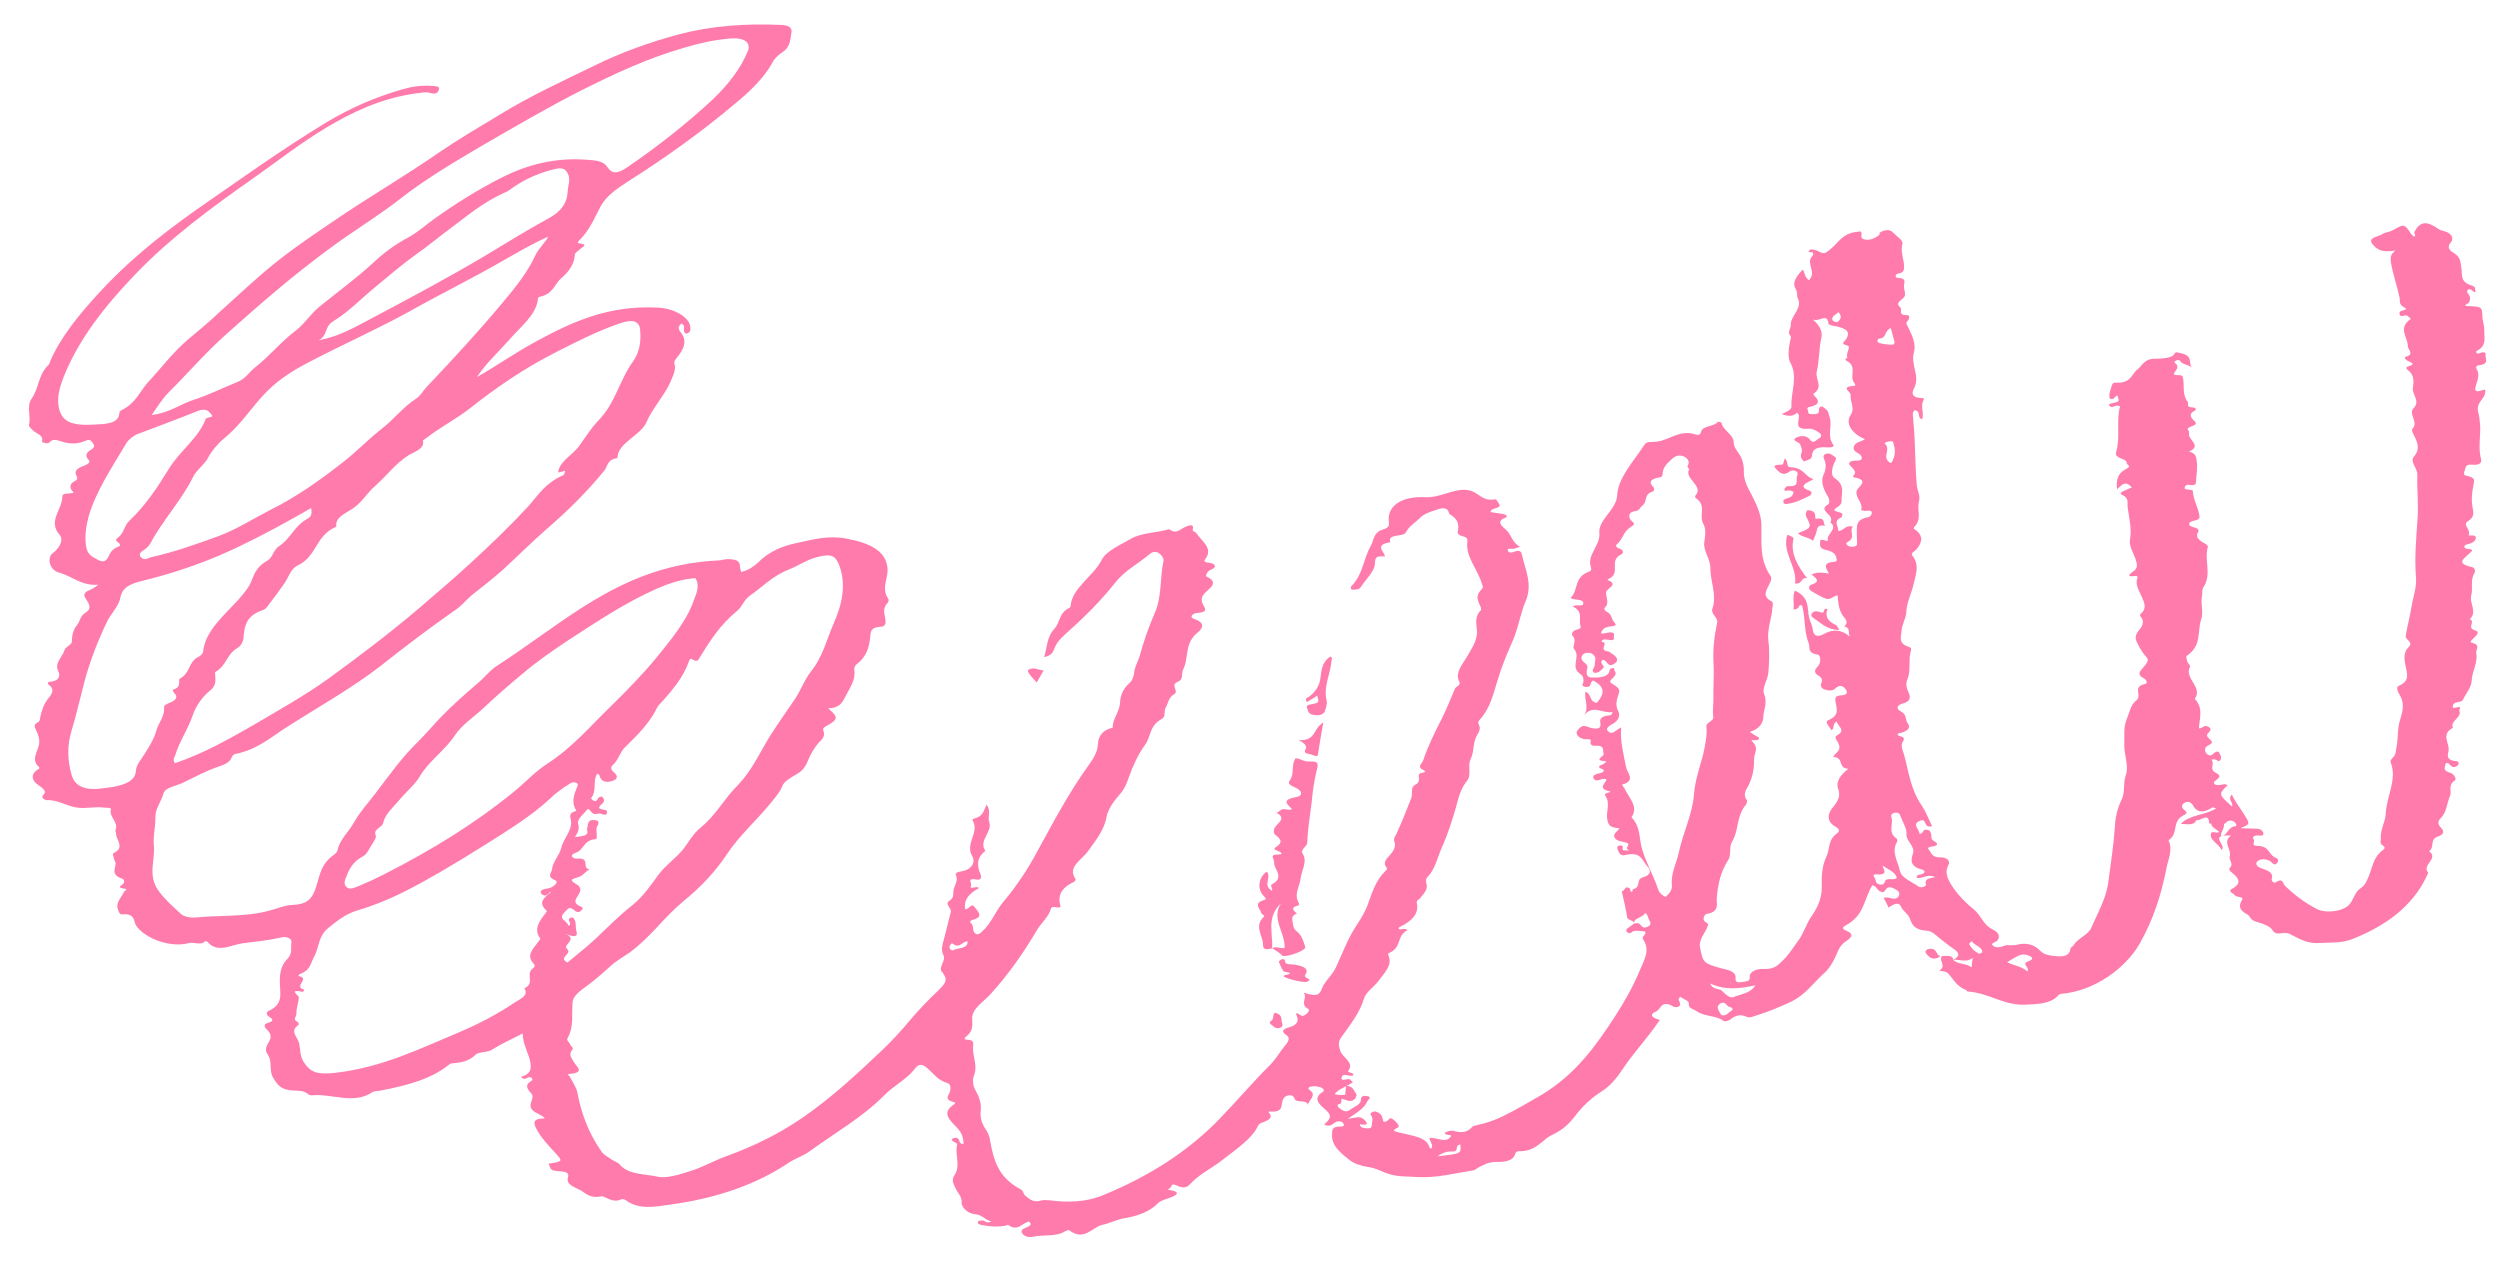 <?xml version="1.0" encoding="UTF-8"?> <svg xmlns="http://www.w3.org/2000/svg" width="1134" height="582" viewBox="0 0 1134 582" fill="none"><path d="M1007.69 379.294C1010.91 378.531 1010.23 375.272 1013.98 374.741C1014.79 374.551 1014.3 373.456 1013.52 372.784C1012.48 372.104 1011.41 372.071 1010.6 372.477C1009.51 373.09 1008.94 374.152 1007.33 374.533C1005.48 374.044 1002.02 373.72 1002.04 373.289C1001.95 368.321 998.065 372.517 996.216 372.028C995.05 374.798 992.159 373.628 989.222 373.752C992.839 369.547 1000.56 369.789 1005.21 366.696C1004.15 366.447 1003.63 365.999 1003.63 366.214C999.803 368.685 996.592 369.017 994.601 365.069C994.091 364.405 993.064 363.294 991.443 363.891C989.822 364.488 989.243 365.765 990.269 366.876C991.296 367.988 992.87 368.685 990.701 369.696C984.733 372.532 988.534 378.048 983.623 381.133C985.857 385.736 983.305 389.974 982.617 394.27C980.334 405.857 976.726 417.186 970.463 428.216C964.208 439.031 950.229 449.604 934.719 450.847C933.646 451.029 933.623 451.676 933.075 452.09C929.488 455.432 923.887 455.473 918.545 455.738C908.667 456.077 901.944 450.254 892.363 449.739C892.097 449.731 892.12 449.084 891.854 449.076C887.381 447.425 886.166 444.148 883.595 441.477C882.31 440.142 879.091 440.689 879.913 440.067C883.187 438.011 878.752 435.282 881.219 433.416L881.211 433.631C883.342 433.698 885.762 433.126 885.951 435.291C887.738 437.505 891.498 436.759 894.357 438.791C894.427 436.851 894.74 435.565 894.779 434.487C892.03 436.776 888.888 435.166 885.951 435.291C889.201 433.881 888.731 432.139 886.388 430.555C884.304 429.194 882.494 427.627 880.676 426.275C878.6 424.698 876.554 422.26 873.891 422.177C868.306 421.786 867.326 419.381 866.353 416.76C865.632 414.579 863.274 413.426 862.286 411.236C861.306 408.831 858.588 410.257 856.67 411.708C855.933 409.958 855.18 408.639 854.428 407.32C856.864 406.317 859.434 408.988 861.117 406.666C862.245 404.974 860.952 403.854 858.852 402.925C855.178 401.299 855.594 404.55 853.988 404.716C851.074 404.193 851.684 402.053 849.303 401.547C845.341 407.9 845.876 415.257 836.909 419.942C835.82 420.556 835.522 421.41 837.364 422.115C841.571 423.758 839.37 425.632 837.459 426.867C835.548 428.103 834.703 429.372 833.842 431.072C832.096 435.119 830.351 439.166 826.506 442.285C822.089 446.464 818.714 451.324 812.472 454.367C807.319 456.797 801.906 459.003 796.243 460.769C794.896 461.158 793.808 461.772 792.491 461.299C789.083 459.681 786.906 460.909 784.987 462.36C783.891 463.189 782.277 463.571 781.502 462.899C778.383 460.642 773.299 461.131 769.915 458.867C768.355 457.739 765.7 457.44 766.044 455.292C766.357 454.006 763.717 453.276 762.157 452.148C760.779 453.4 761.821 454.08 762.056 454.951C762.527 456.693 760.373 457.273 759.065 456.585C753.322 453.167 753.409 458.135 750.981 458.923C748.545 459.926 748.757 461.444 752.189 462.415C753.513 462.672 752.15 463.493 751.86 464.131C747.358 470.683 741.532 476.978 737.03 483.529C734.219 487.543 731.667 491.781 726.482 495.073C721.298 498.366 717.148 502.554 714.063 506.775C711.549 509.935 708.793 512.439 704.72 514.471C702.824 515.275 701.454 516.312 700.076 517.564C697.061 519.844 694.571 522.357 688.977 522.182C688.178 522.157 687.63 522.572 687.341 523.211C686.692 526.429 682.665 527.166 679.203 527.058C675.208 526.933 673.023 528.376 670.579 529.595C669.49 530.209 669.201 530.847 667.595 531.013C659.284 532.265 651.741 534.404 642.694 533.905C638.44 533.557 634.429 533.863 630.473 532.66C627.042 531.689 624.441 529.881 620.461 529.325C618.072 529.034 614.115 527.831 612.564 526.488C608.153 523.111 603.749 519.52 604.202 514.353C604.271 512.412 604.318 511.118 607.522 511.002C608.321 511.027 610.185 511.086 609.433 509.767C608.939 508.672 607.615 508.415 606.268 508.804C604.646 509.401 603.77 511.533 600.62 510.139C602.829 508.049 604.755 506.382 601.394 503.471C599.066 501.455 594.913 498.303 600.09 495.227C600.905 494.82 600.411 493.725 599.095 493.253C597.779 492.78 596.188 492.514 594.575 492.895C593.502 493.078 593.204 493.932 593.988 494.388C597.631 496.877 593.558 498.908 593.207 501.272C593.041 498.46 587.896 500.674 587.182 498.277C586.947 497.407 585.912 496.511 584.299 496.892C582.685 497.273 582.122 498.119 581.816 499.189C580.948 501.105 582.421 504.605 576.303 504.198C574.705 504.148 575.748 504.828 575.998 505.268C577.268 507.035 575.365 508.055 573.469 508.859C572.388 509.257 571.315 509.439 570.744 510.501C567.855 516.671 560.76 521.199 554.722 525.976C550.328 529.508 544.901 532.145 541.032 535.91C538.816 538.216 537.697 539.692 533.505 537.618C530.88 536.457 531.602 538.638 530.521 539.036C529.706 539.443 529.432 539.65 531.023 539.915C534.469 540.455 534.697 541.541 531.987 542.752C529.817 543.764 526.864 544.319 525.486 545.571C521.61 549.552 516.472 551.55 509.767 552.636C506.547 553.183 503.015 555.016 500.062 555.571C495.221 556.715 491.785 563.3 484.78 557.9C484.78 557.9 483.699 558.298 483.159 558.497C479.063 561.176 472.976 559.906 468.135 561.05C466.521 561.432 464.414 560.718 463.662 559.399C462.901 558.296 463.731 557.458 465.353 556.861C466.974 556.264 468.337 555.443 466.785 554.1C463.566 554.647 461.813 558.91 457.135 555.525C457.135 555.525 456.587 555.94 456.32 555.932C452.561 556.678 448.574 556.337 444.868 555.574C444.077 555.333 443.286 555.093 443.583 554.238C443.873 553.6 444.671 553.625 445.737 553.658C446.802 553.691 447.547 555.226 449.724 553.999C446.543 553.467 446.096 551.079 442.109 550.738C438.654 550.414 436.1 547.312 436.162 545.587C436.521 543.008 434.453 541.216 433.465 539.026C432.469 537.052 431.466 535.294 432.875 533.179C435.968 528.742 432.951 523.683 434.187 518.972C434.194 518.756 433.669 518.524 433.411 518.3C432.361 517.835 430.794 516.923 432.415 516.326C434.311 515.522 435.063 516.84 435.291 517.927C435.541 518.367 435.785 519.022 437.124 518.848C436.951 516.252 436.496 514.079 434.184 511.632C431.104 508.297 426.693 504.921 432.7 501.007C433.24 500.808 433.53 500.17 432.739 499.929C427.451 498.684 430.999 496.421 431.069 494.48C431.115 493.186 431.428 491.9 429.587 491.195C425.364 489.984 423.601 487.122 421.015 484.883C418.696 482.651 416.847 482.162 414.881 484.907C411.522 489.336 405.272 492.594 401.122 496.782C391.709 506.419 378.638 513.998 367.141 522.274C364.674 524.14 361.166 525.326 358.44 526.968C343.403 537.292 324.778 543.619 303.879 546.42C297.714 547.307 289.654 548.998 283.691 544.278C283.433 544.054 282.109 543.797 281.835 544.004C277.762 546.036 274.165 542.253 272.818 542.643C267.977 543.787 265.666 541.34 263.84 540.204C261.231 538.611 256.468 537.599 257.666 533.966C258.886 529.686 250.247 532.655 249.556 529.611C249.313 528.956 249.063 528.516 248.82 527.861C255.525 526.775 255.258 526.767 251.928 522.993C248.589 519.434 245.251 515.876 243.26 511.928C241.763 509.074 241.825 507.349 247.16 507.3C245.373 505.085 241.378 504.961 240.687 501.917C240.232 499.744 242.699 497.878 240.905 495.879C239.11 493.88 237.841 492.113 241.107 490.272C241.655 489.858 241.678 489.211 240.895 488.754C239.845 488.29 239.289 488.92 238.748 489.119C237.934 489.525 237.135 489.5 236.374 488.397C240.682 487.237 241.026 485.089 240.602 482.053C239.951 477.931 237.161 473.958 237.081 468.774C231.645 471.627 227.04 473.642 223.218 476.113C221.033 477.556 217.054 477 215.668 478.467C213.177 480.98 209.942 481.959 205.665 482.257C204.6 482.223 204.052 482.638 203.504 483.053C195.539 489.496 184.503 492.39 172.957 494.62C171.61 495.009 169.754 494.735 168.657 495.565C160.191 501.129 150.249 495.853 141.146 496.864C140.614 496.847 139.83 496.391 139.572 496.167C138.02 494.823 135.89 494.757 133.493 494.682C127.633 494.499 126.105 492.508 123.84 488.767C121.833 485.251 123.83 481.643 121.29 478.11C120.021 476.343 120.89 474.427 121.743 472.943C123.152 470.828 123.214 469.103 121.154 467.095C119.861 465.975 119.375 464.665 121.262 464.076C124.497 463.098 123.988 462.434 121.645 460.85C120.603 460.17 120.916 458.884 121.997 458.486C128.505 455.451 127.07 450.873 126.959 446.552C126.84 442.446 126.988 438.349 130.308 434.999C132.798 432.486 131.818 430.081 132.177 427.501C132.506 425.785 130.148 424.631 127.727 425.204C121.814 426.53 115.657 427.201 110.033 427.889C105.215 428.386 98.66 432.715 94.06 427.174C94.068 426.958 93.002 426.925 93.002 426.925C91.06 429.023 87.927 427.198 85.772 427.779C76.083 430.282 64.551 424.741 61.541 419.466C60.545 417.492 61.194 414.274 55.312 414.738C54.239 414.92 53.76 413.394 53.525 412.523C52.302 409.462 55.051 407.174 56.209 404.619C56.499 403.981 58.386 403.392 56.53 403.118C53.083 402.579 54.43 402.189 55.808 400.937C56.631 400.315 56.419 398.797 55.361 398.548C50.621 396.889 52.038 394.558 52.39 392.195C52.688 391.34 51.919 390.453 51.684 389.582C51.449 388.711 50.971 387.185 51.511 386.986C56.939 384.349 52.527 380.973 52.636 377.954C52.651 377.523 52.142 376.859 52.432 376.221C53.88 373.028 49.179 370.29 50.361 367.089C50.65 366.45 48.52 366.384 47.454 366.35C43.475 365.794 39.441 366.748 35.72 366.415C30.667 366.042 26.788 362.682 20.913 362.931C20.647 362.922 18.547 361.993 19.385 360.94C21.594 358.85 19.502 357.705 17.425 356.129C14.299 354.089 13.867 351.269 16.875 349.204C17.963 348.59 18.237 348.383 17.462 347.711C15.142 345.48 15.752 343.34 16.637 340.993C18.398 336.514 18.178 335.212 16.203 330.833C15.701 329.954 15.215 328.643 16.844 327.83C18.473 327.018 17.971 326.139 18.269 325.284C18.91 322.282 19.81 319.504 21.768 316.974C22.887 315.498 25.378 312.985 22.259 310.729C21.476 310.273 21.506 309.41 22.58 309.228C27.389 308.946 27.232 305.919 26.479 304.6C24.488 300.652 28.31 298.181 29.226 294.971C29.546 293.47 32.515 292.483 32.561 291.19C32.662 288.386 33.022 285.807 34.971 283.493C36.365 281.81 36.176 279.645 38.636 277.995C41.901 276.154 40.389 273.732 38.868 271.525C37.857 269.983 37.904 268.689 40.606 267.694C42.227 267.097 43.332 266.052 44.694 265.231C36.939 265.852 32.833 261.406 26.762 259.705C22.531 258.71 21.135 253.053 23.876 250.98C27.165 248.492 28.895 244.876 27.109 242.662C21.466 236.441 28.327 231.042 28.27 225.211C28.34 223.271 31.771 224.241 33.4 223.429C32.115 222.093 31.363 220.774 32.482 219.298C32.764 218.875 33.305 218.676 33.853 218.262C35.208 217.656 35.231 217.009 34.737 215.915C33.475 213.932 34.861 212.464 37.564 211.469C39.185 210.872 41.355 209.861 40.328 208.749C38.008 206.518 39.669 204.843 41.572 203.823C43.757 202.38 42.198 201.252 41.437 200.149C40.419 198.821 38.774 200.065 37.427 200.455C34.458 201.442 31.262 201.342 28.363 200.388C26.248 199.89 24.164 198.529 22.214 200.843C21.658 201.473 18.752 200.735 19.041 200.096C19.942 197.318 15.97 196.546 14.692 194.995C13.924 194.108 12.882 193.428 13.18 192.573C14.118 188.717 11.877 184.329 14.405 180.738C17.78 175.878 17.183 170.247 21.881 165.644C22.43 165.229 22.453 164.582 22.742 163.944C27.4 153.079 35.488 143.186 44.094 133.74C56.592 119.882 71.706 107.401 88.395 95.617C108.084 81.984 127.247 68.118 148.237 55.389C158.59 49.236 169.704 44.187 182.636 40.489C186.678 39.32 191.237 38.599 195.757 38.956C197.088 38.997 199.485 39.072 199.172 40.358C198.867 41.428 198.273 43.136 195.107 42.174C193 41.46 190.838 42.256 188.433 42.397C172.352 44.701 159.594 50.995 147.877 57.969C135.887 65.15 125.455 73.46 114.241 81.313C95.366 94.54 77.01 108.214 62.053 123.722C47.652 138.6 35.359 154.191 28.597 171.683C27.117 175.738 25.905 179.802 26.549 184.14C27.632 191.082 32.09 193.164 42.242 192.618C47.85 192.361 53.984 192.337 54.17 187.162C54.186 186.73 54.734 186.316 55.008 186.108C61.791 182.866 63.316 177.517 67.2 173.32C73.3 166.819 78.35 159.852 85.5 153.815C89.901 150.067 94.569 146.327 98.712 142.354C107.529 134.426 115.814 126.481 125.149 119.001C134.758 111.314 145.41 104.306 156.068 97.084C170.001 87.804 184.983 78.989 198.657 69.486C207.679 63.291 217.485 57.553 227.024 51.806C240.385 43.588 255.298 36.714 269.951 29.616C281.895 23.729 294.592 19.16 308.323 15.487C323.127 11.632 338.362 10.597 354.335 11.312C357.797 11.42 359.357 12.548 359.013 14.696C358.364 17.914 358.78 21.165 354.684 23.844C352.773 25.079 351.113 26.754 350.244 28.67C346.259 35.67 339.908 41.732 333.04 47.346C318.192 59.836 302.043 71.421 284.853 82.325C279.668 85.617 275.016 88.926 272.448 93.595C269.591 98.903 267.525 104.452 262.552 109.261C262.27 109.684 261.722 110.099 262.513 110.34C267.558 110.929 263.783 112.106 262.945 113.16C262.115 113.997 260.76 114.603 260.721 115.681C260.582 119.562 258.045 123.369 254.474 126.28C251.443 128.992 251.022 133.296 244.841 134.614C244.309 134.597 244.019 135.236 244.004 135.667C243.207 142.982 236.088 148.157 231.077 154.045C226.073 159.718 220.286 164.934 216.332 171.071C225.59 165.747 234.071 159.752 243.587 154.652C259.361 146.078 275.902 138.391 298.259 139.521C305.184 139.738 312.776 143.645 313.138 148.405C313.099 149.484 313.585 150.794 311.165 151.366C309.081 150.006 311.548 148.14 309.197 146.771C307.56 147.799 307.514 149.093 308.532 150.42C312.114 154.634 310.11 158.457 307.04 162.247C306.477 163.093 305.654 163.715 305.882 164.802C306.839 167.854 305.14 170.607 303.966 173.593C301.077 179.763 295.807 185.428 293.185 191.606C290.571 197.569 280.052 200.911 280.07 207.819C275.518 208.325 275.676 211.352 274.274 213.251C266.46 222.938 257.337 231.936 247.157 240.685C240.547 246.523 234.463 252.594 228.119 258.44C223.711 262.404 218.777 266.136 214.109 269.876C211.361 272.165 209.395 274.91 206.122 276.966C194.633 285.027 183.395 293.527 172.689 302.044C159.25 312.418 143.469 321.208 128.73 330.678C122.175 335.007 116.121 340.215 106.455 342.072C105.915 342.271 105.359 342.901 105.069 343.54C104.459 345.679 101.749 346.89 99.321 347.678C93.384 349.651 88.215 352.512 82.787 355.149C79.803 356.567 74.986 357.064 74.078 360.058C73.147 363.699 70.367 366.85 70.502 370.524C70.613 374.846 69.4 378.91 69.777 383.239C70.594 390.173 66.609 397.172 72.213 404.472C75.011 408.229 78.631 411.364 82.243 414.715C83.277 415.611 85.918 416.342 88.322 416.201C99.829 415.049 111.525 416.062 122.569 412.953C125.796 412.19 129.054 410.565 132.791 410.466C139.198 410.234 141.422 407.713 142.901 403.658C144.96 398.325 144.911 392.278 151.474 387.734C152.296 387.112 153.126 386.275 153.157 385.412C154.119 380.909 158.254 377.152 160.532 373.121C163.1 368.452 166.984 364.256 170.343 359.827C176.497 351.816 181.845 343.995 189.582 336.465C193.176 332.907 196.52 328.91 200.122 325.137C205.384 319.688 211.163 314.688 216.943 309.687C219.966 307.191 221.938 304.23 225.486 301.966C238.589 293.524 250.383 284.394 263.485 275.952C281.224 264.633 300.491 255.304 326.396 254.17C328.002 254.005 329.357 253.399 331.48 253.681C337.331 254.08 334.81 257.456 336.338 259.446C339.84 258.476 341.759 257.025 343.685 255.358C348.117 250.747 354.093 247.696 361.879 246.212C368.866 244.703 375.602 242.755 384.078 244.315C394.936 246.381 401.737 250.048 402.538 257.413C403.174 261.966 399.541 266.602 402.832 271.454C403.342 272.118 403.045 272.972 402.489 273.602C400.547 275.7 401.002 277.873 401.457 280.047C401.669 281.564 402.375 284.177 399.437 284.301C394.628 284.583 395.083 286.756 394.746 288.688C394.317 293.208 393.355 297.712 388.421 301.444C387.873 301.858 387.294 303.135 387.529 304.006C388.165 308.56 385.37 312.142 383.358 316.181C381.925 318.943 380.782 321.066 375.706 321.339C380.361 325.371 380.33 326.233 374.887 329.301C373.798 329.915 372.976 330.537 373.477 331.416C374.207 333.382 373.62 334.875 371.693 336.542C369.195 339.27 367.481 342.455 366.307 345.44C365.43 347.572 364.303 349.264 362.118 350.706C359.392 352.348 355.86 354.181 354.983 356.312C353.809 359.298 351.585 361.819 349.354 364.556C342.941 372.343 334.953 379.434 329.59 387.686C324.516 395.299 317.86 402.431 309.896 408.875C301.101 416.156 295.182 425.038 285.597 432.078C282.589 434.143 279.323 435.984 276.841 438.281C272.98 441.831 269.127 445.165 264.75 448.266C262.283 450.132 259.808 452.213 259.715 454.801C259.254 460.184 260.392 465.616 257.542 470.709C256.697 471.977 258.272 472.674 258.507 473.545C258.742 474.416 260.575 475.337 259.471 476.382C257.803 478.273 259.339 480.048 260.343 481.806C261.338 483.78 265.773 486.509 258.284 487.139C256.678 487.305 258.52 488.01 258.504 488.441C259.75 490.855 261.529 493.285 261.969 495.889C263.766 505.228 266.918 513.962 273.007 522.572C274.026 523.899 275.859 524.82 277.419 525.948C278.719 526.852 280.568 527.341 281.328 528.445C285.168 532.882 292.649 532.468 298.203 533.721C302.167 534.709 308.371 532.744 313.227 531.168C318.89 529.402 323.793 526.533 329.197 524.543C342.434 519.775 354.112 513.88 364.504 506.648C377.904 497.352 389.22 486.696 400.261 476.247C404.678 472.067 408.844 467.448 412.743 462.82C416.643 458.192 420.801 453.789 425.492 449.402C429.086 445.844 430.206 444.368 427.141 440.602C426.381 439.499 426.945 438.653 427.25 437.583C427.837 436.09 428.683 434.822 427.938 433.287C426.441 430.434 427.881 427.457 428.515 424.67C429.446 421.029 430.385 417.172 431.316 413.531C431.644 411.815 428.244 409.981 430.695 408.547C432.606 407.311 432.386 406.009 432.44 404.499C432.534 401.912 435.016 399.615 433.519 396.761C433.276 396.106 434.364 395.493 435.704 395.318C441.868 394.432 442.29 390.127 441.02 388.36C437.493 382.637 444.612 377.463 441.078 371.955C441.086 371.739 441.367 371.317 441.9 371.333C446.208 370.172 446.309 367.369 447.459 365.03C449.763 367.693 447.798 370.438 448.771 373.059C450.213 377.422 443.674 381.319 446.973 385.956C442.588 389.273 443.247 393.179 444.971 397.119C445.214 397.774 444.894 399.276 443.304 399.01C438.274 397.989 440.844 400.66 440.547 401.514C439.122 404.061 443.751 401.399 443.963 402.916C439.342 405.363 437.103 408.315 437.754 412.437C439.885 412.504 440.542 409.07 442.313 411.716C443.324 413.259 446.693 415.955 441.046 417.289C440.239 417.48 439.683 418.11 440.459 418.782C442.269 420.35 440.319 422.664 443.21 423.834C444.55 423.66 444.839 423.021 445.387 422.606C449.796 418.642 451.306 413.724 454.932 409.304C461.337 401.732 466.418 393.903 470.708 385.834C477.84 372.888 484.714 359.718 493.694 347.261C495.942 344.093 497.915 341.133 498.054 337.251C498.14 334.879 499.337 331.246 504.71 330.119C504.583 326.229 507.912 322.663 508.051 318.781C508.168 315.547 509.342 312.561 512.098 310.057C513.75 308.597 514.071 307.096 514.392 305.595C514.485 303.007 515.902 300.677 516.794 298.114C518.633 291.479 520.73 285.068 523.634 278.466C527.109 270.803 526.065 262.783 527.684 254.846C527.997 253.56 527.495 252.681 526.469 251.57C524.925 250.01 523.061 249.952 521.682 251.204C516.459 255.575 509.935 259.041 506.02 264.1C499.873 271.895 492.677 279.226 484.689 286.317C482.206 288.614 479.732 290.696 478.566 293.466C477.705 295.166 477.627 297.322 473.601 298.06C475.095 293.573 474.718 289.244 478.054 285.462C481.1 282.319 480.19 277.973 485.069 275.75C485.343 275.543 485.618 275.336 485.633 274.905C486.194 266.719 495.984 261.411 499.718 253.972C501.73 249.933 507.957 247.321 512.86 244.452C517.762 241.583 524.421 241.791 530.35 240.033C533.461 242.505 535.144 240.183 537.314 239.171C538.669 238.566 541.927 236.941 541.004 240.366C540.714 241.005 542.304 241.27 542.555 241.71C545.086 245.459 550.305 248.644 546.938 253.289C546.1 254.342 545.81 254.98 548.466 255.279C551.388 255.586 552.125 257.336 549.423 258.331C547.261 259.127 546.917 261.275 547.176 261.499C553.216 264.063 548.58 266.94 546.919 268.616C544.711 270.706 544.649 272.431 545.903 274.629C547.165 276.611 547.126 277.689 543.382 278.004C540.711 278.136 539.309 280.036 541.683 280.757C547.214 282.657 545.257 285.187 543.33 286.854C537.018 291.838 539.449 298.39 536.584 303.913C535.722 305.614 536.961 308.243 534.259 309.238C530.468 310.847 535.177 313.368 532.451 315.01C530 316.445 529.907 319.033 528.771 320.94C527.636 322.847 529.157 325.054 526.713 326.273C521.27 329.341 522.165 334.118 519.361 337.917C516.276 342.138 513.959 347.247 512.183 352.156C511.291 354.719 510.391 357.498 508.167 360.019C505.387 363.17 502.584 366.968 501.919 370.618C500.911 376.415 497.003 381.258 493.355 386.325C490.552 390.124 484.036 393.374 487.844 398.674C488.103 398.898 487.539 399.744 487.265 399.952C481.571 402.58 479.575 406.188 481.01 410.766C481.245 411.637 480.172 411.819 479.381 411.579C478.057 411.322 476.992 411.288 476.694 412.143C475.763 415.784 472.466 418.487 470.485 421.663C464.52 431.839 457.77 441.559 449.439 450.798C446.103 454.579 440.393 457.639 441.014 462.624C441.179 465.436 441.086 468.023 438.345 470.096C437.523 470.718 436.959 471.564 438.824 471.623C442.02 471.722 441.425 473.431 441.386 474.509C440.957 479.029 443.731 483.433 441.696 488.119C441.109 489.612 441.275 492.424 442.278 494.182C444.034 497.26 445.257 500.32 444.866 503.762C444.499 506.557 445.197 509.385 446.968 512.031C448.238 513.798 448.967 515.764 449.164 517.713C450.733 525.965 452.577 534.01 463.044 539.519C464.352 540.207 464.039 541.493 465.074 542.389C466.891 543.741 468.686 545.74 472.195 544.554C473.542 544.164 474.866 544.422 476.198 544.463C484.423 545.584 492.703 545.195 499.736 542.392C521.925 533.371 539.68 521.62 553.533 507.157C561.011 499.403 567.972 491.201 575.717 483.455C578.755 480.528 580.477 477.127 582.983 474.183C584.095 472.923 585.504 470.808 583.679 469.671C580.552 467.631 582.456 466.611 584.61 466.031C589.458 464.671 589.011 462.282 587.772 459.653C589.644 459.495 590.107 461.453 591.47 460.632C592.825 460.027 594.493 458.136 593.443 457.671C589.259 455.382 593.355 452.703 591.31 450.265C596.582 451.94 598.454 451.783 599.644 448.366C601.108 444.742 604.671 442.047 606.134 438.422C609.023 432.252 611.394 425.634 615.34 419.712C617.595 416.329 619.584 412.937 620.781 409.304C622.558 404.394 624.068 399.476 628.218 395.288C628.774 394.658 629.588 394.251 628.821 393.364C627.292 391.373 628.686 389.69 630.346 388.015C632.014 386.124 633.424 384.009 632.444 381.604C631.958 380.293 633.069 379.033 633.648 377.755C635.965 372.647 638.016 367.529 640.075 362.197C640.944 360.281 639.721 357.22 641.624 356.2C644.882 354.575 643.079 352.792 643.666 351.299C643.972 350.229 647.959 350.569 645.867 349.425C642.459 347.807 644.902 346.588 645.489 345.095C647.587 338.684 650.749 332.307 653.904 326.145C656.198 321.683 657.967 316.988 660.002 312.303C660.573 311.241 662.72 310.876 661.975 309.342C659.733 304.954 663.601 301.189 665.598 297.581C667.586 294.189 669.559 291.229 669.958 287.571C670.089 283.905 668.357 280.181 671.677 276.831C671.951 276.624 671.708 275.968 671.724 275.537C669.741 271.373 669.521 270.071 672.019 267.343C673.123 266.298 672.347 265.626 672.12 264.539C670.214 258.219 664.564 252.214 665.604 245.554C665.635 244.691 665.666 243.829 663.817 243.339C662.493 243.082 661.185 242.394 661.216 241.531C661.865 238.313 661.699 235.501 657.515 233.212C657.249 233.204 657.523 232.996 657.265 232.772C656.817 230.384 654.694 230.101 651.992 231.096C649.024 232.083 645.789 233.061 644.121 234.952C641.913 237.042 638.913 238.891 637.755 241.446C636.604 243.784 629.209 241.826 630.659 245.973C623.421 247.043 627.582 249.979 628.295 252.376C624.3 252.251 623.76 252.45 623.636 255.901C623.52 259.135 619.385 262.892 617.122 266.491C616.284 267.544 614.686 267.495 613.088 267.445C612.579 266.781 612.602 266.134 613.15 265.719C618.412 260.271 618.394 253.362 621.8 247.64C623.225 245.093 622.816 241.627 627.132 240.25C630.367 239.272 630.14 238.185 629.943 236.236C629.392 229.311 635.947 224.982 646.593 225.531C650.056 225.639 652.484 224.851 655.178 224.072C658.953 222.894 663.543 221.311 667.492 222.729C670.916 223.916 672.656 227.424 678.021 226.512C678.828 226.322 679.314 227.632 679.824 228.296C681.861 230.95 675.758 230.112 676.214 232.285C677.804 232.55 679.66 232.824 681.517 233.098C683.374 233.372 684.134 234.475 682.787 234.865C678.197 236.449 681.832 239.153 682.608 239.825C685.719 242.296 685.587 245.962 689.512 248.028C688.431 248.426 687.625 248.617 687.084 248.816C686.003 249.214 683.105 248.26 684.108 250.018C684.602 251.113 686.223 250.516 687.304 250.118C688.659 249.512 689.975 249.985 690.202 251.072C691.811 258.246 695.299 265.048 692.098 272.503C689.475 278.682 688.71 285.135 685.814 291.521C683.207 297.268 680.859 303.24 679.036 309.443C677.229 315.216 675.946 321.22 671.224 326.47C670.394 327.307 670.371 327.954 670.872 328.833C671.617 330.368 671.03 331.861 670.185 333.13C667.922 336.729 668.847 340.644 667.117 344.26C665.395 347.66 667.927 351.409 665.147 354.561C662.069 358.566 661.382 362.862 660.161 367.142C658.346 373.13 656.538 378.902 653.932 384.65C651.904 389.12 651.193 394.063 647.317 398.044C646.761 398.674 646.722 399.752 646.957 400.623C647.93 403.244 645.995 405.126 644.32 407.233C643.756 408.079 642.417 408.253 642.636 409.555C643.797 414.341 640.469 417.907 634.775 420.535C634.501 420.743 634.486 421.174 634.478 421.39C635.52 422.07 636.906 420.602 638.457 421.946C633.304 424.375 636.039 429.858 630.087 432.262C629.28 432.453 629.782 433.332 630.025 433.987C631.475 438.135 627.615 441.684 625.368 444.852C623.402 447.597 619.588 449.853 618.673 453.062C616.85 459.266 612.379 464.955 608.448 470.445C606.765 472.767 607.235 474.509 607.957 476.691C608.914 479.743 614.437 481.858 611.634 485.657C610.796 486.71 614.806 486.403 613.687 487.88C612.065 488.477 609.206 486.444 608.595 488.584C607.97 491.155 611.525 488.676 612.552 489.787C612.802 490.227 613.327 490.459 613.845 490.907L613.852 490.691C611.378 492.773 607.344 493.726 605.386 496.256C608.285 497.21 610.987 496.215 613.635 496.729C614.426 496.97 615.484 497.219 614.92 498.065C614.638 498.488 614.098 498.687 613.816 499.11C612.735 499.508 611.403 499.466 610.62 499.01C606.679 497.375 609.508 500.27 607.894 500.652C605.748 501.016 607.033 502.352 608.075 503.032C609.368 504.152 611.225 504.426 612.055 503.588C613.974 502.137 617.208 501.158 617.286 499.002C617.332 497.708 617.896 496.862 619.753 497.136C622.675 497.443 620.764 498.679 620.2 499.525C619.026 502.51 615.752 504.567 611.382 507.453C614.86 507.13 616.771 505.894 618.832 507.902C621.144 510.348 619.812 510.307 616.89 510C616.882 510.215 616.867 510.647 617.126 510.871C617.635 511.534 618.959 511.791 620.024 511.825C621.356 511.866 622.163 511.676 622.201 510.597C622.256 509.088 623.117 507.388 621.84 505.837C621.33 505.173 621.878 504.758 622.693 504.352C623.508 503.946 624.299 504.186 625.082 504.643C627.44 505.796 626.845 507.504 627.598 508.823C629.987 509.114 629.814 506.518 631.381 507.43C632.948 508.342 635.26 510.789 634.171 511.403C630.106 513.219 633.835 513.336 635.151 513.808C640.698 515.277 647.348 515.701 648.502 520.702C648.502 520.702 649.027 520.934 649.293 520.943C650.42 519.251 648.344 517.675 648.398 516.165C651.876 515.842 655.77 518.77 658.017 515.602C659.129 514.342 655.095 515.295 655.416 513.794C656.779 512.973 658.659 512.6 659.709 513.064C663.407 514.043 665.827 513.471 667.777 511.158C668.058 510.735 669.131 510.552 669.938 510.362C674.238 509.417 677.748 508.231 681.546 506.407C687.788 503.363 693.239 500.08 698.957 496.804C715.035 487.16 724.039 474.057 732.503 461.152C736.739 454.592 740.724 447.592 743.643 440.559C745.686 435.658 748.786 431.005 745.236 425.929C744.484 424.61 747.17 424.047 746.159 422.504C744.561 422.454 742.712 421.964 741.099 422.346C740.026 422.528 739.705 424.029 738.146 422.901C737.112 422.005 737.942 421.168 739.03 420.554C739.853 419.932 740.401 419.518 741.223 418.896C741.756 418.912 742.563 418.721 743.095 418.738C744.67 419.435 744.859 421.6 747.302 420.381C749.738 419.377 748.194 417.818 747.708 416.508C747.473 415.637 747.238 414.766 746.196 414.086C745.585 416.225 740.783 416.291 741.223 418.896C741.277 417.386 738.34 417.51 738.12 416.208C737.461 412.302 736.543 408.171 735.617 404.256C737.215 404.306 736.791 401.271 739.392 403.079C739.651 403.303 739.354 404.157 739.612 404.381C741.203 404.647 740.176 403.535 740.716 403.336C744.75 402.383 741.679 398.833 745.446 397.871C748.947 396.901 749.025 394.744 747.223 392.961C744.911 390.514 744.541 385.969 737.006 387.893C734.852 388.473 734.131 386.292 733.645 384.981C733.402 384.326 733.691 383.687 734.764 383.505C737.435 383.373 734.961 385.454 736.551 385.72C736.817 385.728 737.35 385.745 739.214 385.803C735.791 384.616 740.913 383.049 737.216 382.07C735.1 381.572 732.97 381.506 732.24 379.54C731.762 378.014 733.932 377.002 734.511 375.725C730.257 375.376 729.497 374.273 729.058 371.669C728.391 367.978 730.653 364.379 728.114 360.845C727.095 359.518 731.897 359.452 730.048 358.963C724.235 357.486 728.582 355.247 728.644 353.522C726.278 352.584 724.587 355.122 723.051 353.347C721.774 351.796 723.935 351 726.082 350.635C726.888 350.445 728.251 349.624 726.943 348.935C723.786 347.757 725.94 347.177 727.295 346.572C727.843 346.157 728.931 345.543 728.406 345.311C722.288 344.904 727.685 343.129 727.458 342.043C726.713 340.509 728.404 337.971 723.328 338.244C721.722 338.41 721.228 337.315 721.533 336.245C721.823 335.606 721.306 335.158 719.966 335.332C718.361 335.498 715.995 334.561 715.501 333.466C714.49 331.923 715.86 330.887 716.965 329.842C718.335 328.805 719.643 329.494 720.96 329.966C724.916 331.169 726.545 330.357 725.847 327.528C725.642 325.795 726.723 325.397 728.078 324.792C729.159 324.394 731.541 324.9 731.344 322.951C727.31 323.904 722.147 319.209 718.482 324.708C721.019 320.901 718.48 317.368 719.145 313.719C722.294 315.112 720.587 318.081 724.293 318.845C727.629 315.063 728.552 311.638 722.527 308.643C722.245 309.066 721.697 309.481 721.689 309.696C721.384 310.766 721.345 311.844 718.956 311.554C716.841 311.056 718.211 310.019 718.234 309.372C718.281 308.079 718.328 306.785 717.027 305.881C711.817 302.48 717.306 298.118 713.976 294.344C712.949 293.232 715.44 290.719 713.386 288.496C712.618 287.609 713.198 286.332 714.819 285.735C715.9 285.337 717.239 285.163 717.004 284.292C715.781 281.231 718.584 277.433 713.335 275.11C714.979 273.866 718.121 275.475 718.183 273.75C718.269 271.378 714.227 272.547 712.409 271.195C716.27 267.646 713.55 261.732 721.108 259.162C721.649 258.963 721.946 258.108 721.703 257.453C719.508 251.772 726.063 247.443 725.466 241.811C724.884 235.748 733.037 231.469 733.544 224.793C733.831 216.814 741.035 209.267 745.835 201.862C746.406 200.8 747.487 200.402 749.085 200.452C753.08 200.577 755.798 199.15 758.774 197.948C761.75 196.746 764.985 195.767 768.675 196.962C770.783 197.676 771.339 197.045 771.652 195.76C772.285 192.973 777.863 193.579 779.28 191.249C779.28 191.249 780.87 191.514 780.862 191.73C781.279 194.981 786.269 197.08 786.411 200.539C786.349 202.264 787.36 203.807 788.63 205.573C790.409 208.004 791.099 211.047 791.006 213.635C790.874 217.301 792.356 220.586 794.362 224.102C796.604 228.49 798.838 233.093 798.942 237.63C799.187 245.626 797.834 253.571 803.156 261.293C803.908 262.612 803.063 263.881 802.484 265.158C801.325 267.712 799.094 270.449 803.544 272.747C804.327 273.203 804.281 274.497 803.983 275.351C803.805 280.311 801.495 285.204 802.108 290.404C802.736 295.173 802.55 300.349 802.106 305.3C801.723 308.527 799.194 312.118 800.166 314.738C801.891 318.678 799.902 322.07 799.778 325.521C799.685 328.108 797.994 330.646 793.678 332.022C795.503 333.159 796.804 334.063 797.854 334.527C798.301 336.916 793.044 334.809 794.854 336.377C797.949 339.28 795.733 341.585 795.64 344.173C795.759 348.279 795.079 352.359 793.067 356.398C791.932 358.305 790.523 360.42 792.302 362.851C792.819 363.299 792.247 364.36 791.958 364.999C787.502 370.257 788.883 376.344 785.759 381.644C784.06 384.397 785.542 387.682 783.851 390.22C780.179 395.934 779.17 401.731 778.679 407.976C778.609 409.917 780.075 413.633 774.177 414.528C773.37 414.719 771.968 416.618 773.253 417.953C775.071 419.305 775.079 419.09 774.5 420.367C773.318 423.568 770.287 426.28 771.213 430.195C772.586 436.498 772.304 436.921 781.282 439.361C783.664 439.867 787.369 440.63 787.268 443.434C787.229 444.512 786.909 446.013 790.128 445.466C792.275 445.101 793.872 445.151 793.676 443.202C793.503 440.606 797.012 439.42 799.675 439.503C804.994 439.886 806.677 437.563 808.886 435.474C811.65 432.753 813.357 429.784 815.596 426.832C818.399 423.034 819.354 418.746 822.157 414.948C824.967 410.934 826.462 406.447 826.351 402.126C826.256 397.373 826.418 392.845 828.438 388.59C830.168 384.974 828.976 381.051 833.354 377.95C834.724 376.913 834.23 375.818 832.397 374.897C827.962 372.168 829.426 368.544 831.376 366.23C833.607 363.493 835.025 361.163 833.809 357.887C832.594 354.61 834.841 351.442 838.404 348.747C833.352 348.374 836.719 343.729 831.666 343.356C831.4 343.347 831.955 342.717 832.237 342.294C834.994 339.79 835.033 338.711 832.76 335.186C832.517 334.531 832.54 333.884 833.355 333.478C837.435 331.231 833.761 329.605 833.047 327.208C830.854 328.866 832.406 330.21 830.769 331.238C829.766 329.48 827.438 327.464 829.334 326.66C834.746 324.454 832.998 321.161 832.574 318.126C832.362 316.608 832.401 315.53 835.338 315.406C838.276 315.282 838.071 313.548 837.045 312.437C835.767 310.885 834.177 310.62 832.517 312.295C831.139 313.547 829.282 313.273 827.7 312.792C825.859 312.087 825.639 310.785 826.21 309.723C826.797 308.231 826.304 307.136 824.47 306.215C822.911 305.087 822.95 304.009 824.336 302.541C826.27 300.658 825.861 297.191 824.537 296.934C819.5 296.129 821.191 293.591 820.455 291.841C818.252 286.375 818.986 280.785 817.582 275.344C817.598 274.913 817.347 274.473 816.548 274.449C815.726 275.07 816.219 276.165 813.541 276.513C813.916 273.503 812.951 270.666 814.117 267.896C820.941 270.916 819.697 275.842 820.607 280.188C821.078 281.93 822.081 283.688 822.278 285.637C822.49 287.155 823.188 289.984 827.817 287.322C831.083 285.481 835.352 285.398 838.964 288.749C838.243 286.568 839.378 284.661 836.464 284.138L836.456 284.353C837.834 283.101 837.888 281.592 836.862 280.48C834.041 277.37 833.899 273.911 833.506 270.013C831.085 270.585 830.209 272.716 827.067 271.107C824.975 269.962 822.875 269.033 821.058 267.681C820.282 267.009 820.602 265.508 821.409 265.317C826.265 263.742 823.656 262.149 821.58 260.573L821.572 260.789C823.757 259.346 826.413 259.645 829.593 260.176C828.347 257.762 826.302 255.324 831.918 254.852C833.524 254.686 833.007 254.238 833.038 253.375C832.849 251.211 831.024 250.074 828.642 249.568C825.203 248.813 825.516 247.527 825.578 245.802C825.663 243.43 829.291 246.35 829.071 245.048C828.373 242.22 834.06 239.807 830.165 236.878L830.158 237.094C831.277 235.618 830.266 234.075 828.973 232.955C827.43 231.396 826.669 230.293 829.121 228.858C830.209 228.245 829.754 226.072 828.994 224.968C826.98 221.667 825.772 218.175 827.213 215.198C828.371 212.644 828.441 210.703 827.461 208.298C826.959 207.418 826.998 206.34 828.079 205.942C829.434 205.337 830.742 206.025 831.518 206.697C832.294 207.369 833.359 207.402 832.498 209.103C831.081 211.433 830.127 215.721 832.219 216.866C837.163 220.258 835.174 223.65 835.324 226.893C835.536 228.411 834.706 229.249 832.795 230.484C829.796 232.333 836.744 231.903 835.609 233.81C835.334 234.018 835.578 234.673 835.311 234.665C830.98 236.472 834.357 238.952 833.754 240.877C836.692 240.752 836.793 237.949 840.491 238.928C838.549 241.026 842.176 243.946 837.837 245.969C837.023 246.376 837.775 247.694 839.365 247.96C840.697 248.002 842.295 248.052 842.342 246.758C842.404 245.033 842.192 243.515 842.254 241.79C842.355 238.986 841.406 235.719 847.312 234.608C848.385 234.425 849.223 233.372 848.995 232.286C848.76 231.415 847.154 231.58 846.347 231.771C845.282 231.738 843.958 231.481 844.24 231.058C845.148 228.064 841.497 225.791 842.138 222.788C842.474 220.856 848.716 217.813 840.765 216.485L840.514 216.045C842.722 213.955 840.372 212.587 839.095 211.036C838.068 209.924 839.439 208.888 841.836 208.962C845.564 209.079 844.569 207.105 843.801 206.217C842.242 205.089 840.126 204.591 841.011 202.244C841.88 200.329 844.543 200.412 845.921 199.16C840.398 197.044 836.84 192.183 839.377 188.377C841.624 185.209 839.069 182.107 839.444 179.096C839.498 177.587 834.508 175.488 840.923 175.04C841.996 174.858 841.487 174.194 840.978 173.531C838.697 170.221 842.84 166.249 837.34 163.487C836.29 163.022 838.178 162.433 837.927 161.994C837.19 160.244 839.696 157.3 838.113 156.819C834.948 155.856 836.029 155.458 837.141 154.198C839.67 150.607 837.868 148.823 831.506 147.761C830.715 147.52 829.65 147.487 829.407 146.832C828.794 141.631 825.427 146.276 822.278 144.882C825.639 147.793 826.611 150.414 826.26 152.778C825.008 157.92 825.347 163.328 824.095 168.47C823.18 171.68 827.309 175.479 822.665 178.572C822.399 178.563 822.642 179.219 822.9 179.443C825.22 181.674 825.683 183.631 820.85 184.56C818.97 184.933 820.263 186.053 820.231 186.915C820.193 187.993 821.266 187.811 822.597 187.853C824.196 187.903 825.01 187.496 825.049 186.418C825.08 185.555 824.845 184.685 826.458 184.303C829.843 186.568 829.036 186.759 830.001 189.595C831.193 193.518 828.648 197.541 831.438 201.514C832.457 202.841 830.585 202.998 828.72 202.94C824.467 202.591 822.031 203.594 821.922 206.613C821.852 208.554 819.988 208.496 818.359 209.308C816.8 208.18 816.588 206.663 817.167 205.385C817.746 204.108 816.994 202.789 816.508 201.479C816.014 200.384 812.034 199.828 815.018 198.41C817.188 197.398 819.577 197.689 820.854 199.24C822.375 201.446 823.495 199.97 824.591 199.141C826.486 198.337 826.533 197.043 824.966 196.13C823.665 195.226 821.832 194.305 820.493 194.479C814.876 194.951 815.494 192.596 815.846 190.232C815.885 189.154 816.448 188.308 815.155 187.188C813.495 188.864 811.357 189.013 808.2 187.835C810.103 186.815 812.797 186.035 812.593 184.302C812.301 177.6 815.738 171.015 811.983 164.206C810.729 162.008 811.463 156.418 812.379 153.208C812.387 152.992 812.402 152.561 812.144 152.337C810.6 150.778 812.26 149.103 812.314 147.593C811.937 143.264 817.921 139.996 815.428 135.169C814.934 134.074 815.513 132.797 814.51 131.039C812.746 128.177 814.994 125.009 817.758 122.289C818.769 123.832 818.441 125.549 820.517 127.125C824.385 123.36 818.666 119.295 822.252 115.953C822.534 115.53 822.55 115.099 822.299 114.659C822.056 114.004 819.361 114.783 820.74 113.531C821.296 112.901 822.353 113.15 823.144 113.39C825.001 113.664 826.795 115.663 828.44 114.419C830.351 113.184 832.011 111.508 833.123 110.248C836.443 106.897 838.096 105.438 843.979 104.974C845.271 106.094 842.797 108.175 846.244 108.715C848.899 109.014 850.81 107.778 852.455 106.534C852.729 106.327 852.478 105.887 852.486 105.672C854.13 104.428 856.817 103.864 858.11 104.984C859.912 106.767 863.297 109.032 862.976 110.533C861.771 114.381 864.036 118.122 863.638 121.779C863.599 122.858 863.036 123.704 861.156 124.077C859.276 124.45 859.754 125.976 860.553 126.001C865.081 126.142 863.679 128.041 863.617 129.766C863.547 131.707 865.068 133.913 863.149 135.365C861.497 136.824 859.868 137.637 861.936 139.429C863.229 140.548 860.473 143.053 865.275 142.987C866.34 143.02 866.027 144.306 865.737 144.944C865.448 145.583 864.359 146.197 864.861 147.076C866.844 151.24 869.36 155.42 868.131 159.915C866.606 165.265 870.947 170.581 868.356 175.897C867.503 177.382 866.055 180.575 872.188 180.551C872.455 180.559 872.705 180.999 872.698 181.214C870.725 184.175 873.013 187.269 871.839 190.255C869.215 189.093 871.697 186.796 868.524 186.049C867.702 186.671 867.679 187.318 867.648 188.181C868.033 192.294 868.41 196.624 868.529 200.729C868.829 207.215 868.87 213.477 869.436 219.971C869.617 222.352 871.13 224.774 870.512 227.129C869.299 231.193 872.082 235.382 868.213 239.147C867.931 239.57 868.182 240.009 868.707 240.241C872.867 243.178 871.686 246.379 869.18 249.323C868.35 250.161 866.454 250.965 867.481 252.077C870.796 256.282 869.05 260.329 868.096 264.617C867.134 269.121 864.856 273.151 864.693 277.68C864.592 280.483 862.619 283.444 862.518 286.247C862.425 288.835 860.718 291.804 865.991 293.48C867.048 293.729 867.01 294.807 866.72 295.445C865.499 299.725 866.942 304.088 865.197 308.135C864.328 310.051 864.783 312.224 865.779 314.198C866.515 315.948 866.97 318.121 863.203 319.083C859.702 320.053 860.438 321.803 862.272 322.724C865.147 324.325 864.012 326.232 865.282 327.999C867.061 330.429 864.876 331.872 861.382 332.626C860.309 332.809 860.811 333.688 861.868 333.937C863.459 334.202 863.96 335.082 863.397 335.927C861.713 338.25 863.234 340.456 863.696 342.413C865.822 350.036 866.6 358.048 871.671 365.33C873.693 368.416 874.908 371.692 876.397 374.761C872.089 375.921 874.414 370.597 870.616 372.421C867.091 374.038 870.75 376.096 870.672 378.252C872.811 378.103 871.823 375.913 874.205 376.419C875.795 376.685 875.756 377.763 875.991 378.634C876.227 379.505 875.655 380.566 877.222 381.479C879.573 382.848 879.009 383.694 876.064 384.033C874.458 384.199 874.435 384.846 874.944 385.509C876.229 386.845 876.152 389.001 880.154 388.911C883.092 388.786 884.894 390.57 883.759 392.477C881.755 396.301 884.028 399.826 886.308 403.135C888.589 406.445 891.935 409.787 895.304 412.483C898.932 415.403 899.317 419.517 904.3 421.831C906.659 422.985 907.388 424.95 905.994 426.634C905.43 427.48 902.218 427.811 904.303 429.171C905.603 430.076 907.483 429.703 909.379 428.898C910.46 428.5 912.841 429.007 914.454 428.625C919.303 427.265 922.985 428.676 925.297 431.123C927.35 433.346 930.013 433.429 933.202 433.744C937.189 434.085 938.834 432.841 939.193 430.261C939.209 429.83 940.297 429.217 940.579 428.794C942.293 425.609 947.416 424.042 948.598 420.841C951.502 414.239 955.205 407.662 956.252 400.787C957.362 392.186 958.738 383.594 959.314 374.977C959.462 370.879 960.408 366.807 962.138 363.191C964.134 359.584 962.943 355.66 964.14 352.028C965.901 347.549 963.416 342.506 963.587 337.762C963.734 333.665 963.075 329.759 964.812 325.927C965.979 323.157 966.369 319.715 969.11 317.642C971.859 315.353 966.93 311.529 973.111 310.211C974.184 310.029 973.713 308.287 972.663 307.822C968.997 305.981 970.649 304.521 972.317 302.63C973.436 301.154 975.363 299.487 973.294 297.695C971.751 296.136 968.992 291.3 968.78 289.783C968.568 288.265 969.421 286.78 970.533 285.52C971.927 283.836 972.522 282.128 971.518 280.369C971.009 279.706 970.233 279.034 971.056 278.412C973.804 276.123 972.824 273.718 971.593 270.873C970.363 268.028 968.333 265.158 969.507 262.172C969.789 261.749 969.546 261.094 968.472 261.277C964.188 261.79 966.106 260.339 967.203 259.51C969.928 257.868 969.458 256.126 968.744 253.729C967.78 250.893 965.758 247.807 966.125 245.012C967.11 239.862 965.691 234.852 965.07 229.867C964.874 227.918 965.742 226.002 962.859 224.617C961.285 223.92 962.107 223.298 962.921 222.892C964.276 222.287 965.631 221.681 966.986 221.076C963.914 217.526 962.215 220.279 960.289 221.946C959.896 218.048 960.279 214.822 964.626 212.583C967.069 211.364 964.688 210.858 964.711 210.211C964.804 207.623 959.18 208.311 959.821 205.308C961.934 198.466 959.793 191.275 961.647 184.209C961.115 184.192 960.856 183.968 960.323 183.952C959.258 183.919 957.872 185.386 956.853 184.059C956.093 182.956 957.957 183.014 959.304 182.625C961.458 182.044 961.2 181.82 960.486 179.423C958.88 179.589 959.61 181.555 956.97 180.825C956.499 179.083 957.094 177.374 957.689 175.666C957.986 174.812 958.032 173.518 959.63 173.568C966.814 174.008 966.703 169.687 969.718 167.406C971.911 165.748 972.56 162.53 978.153 162.705C980.284 162.771 985.101 162.274 985.947 161.005C987.082 159.098 987.317 159.969 989.44 160.251C994.994 161.504 992.481 164.663 994.268 166.878C992.99 165.327 990.053 165.451 989.042 163.908C988.54 163.029 987.734 163.22 986.919 163.626C986.379 163.825 986.089 164.464 986.614 164.696C988.431 166.048 987.586 167.317 986.466 168.793C984.775 171.331 989.655 169.109 990.117 171.066C991.051 174.765 989.579 178.605 992.377 182.363C992.887 183.026 991.493 184.71 994.423 184.801C996.021 184.851 996.522 185.73 995.434 186.344C992.45 187.762 993.978 189.753 995.271 190.872C998.374 193.56 990.658 193.103 992.711 195.326C992.961 195.766 992.946 196.197 992.93 196.628C992.297 199.415 999.128 202.219 992.902 204.831C996.341 205.586 996.263 207.742 996.467 209.476C996.899 212.296 996.266 215.082 996.165 217.886C996.11 219.395 996.072 220.473 992.891 219.942C991.834 219.693 991.278 220.324 990.988 220.962C990.675 222.248 992.022 221.858 993.08 222.107C993.613 222.124 994.67 222.372 994.662 222.588C994.781 226.694 997.313 230.443 997.706 234.341C997.887 236.721 992.591 235.692 993.046 237.865C993.25 239.599 998.608 238.903 996.909 241.656C995.774 243.564 997.584 245.131 999.676 246.276C1000.46 246.732 1001.51 247.197 1001.48 248.059C999.663 254.047 1003.43 260.426 999.487 266.347C998.649 267.4 999.112 269.358 998.799 270.643C998.142 274.077 999.608 277.793 998.426 280.994C996.626 286.551 998.798 292.879 991.969 297.415C991.421 297.83 991.907 299.14 992.142 300.011C992.378 300.882 993.678 301.786 993.389 302.425C990.539 307.517 999.447 311.897 995.532 316.956C999.638 321.402 997.611 325.872 997.448 330.401C999.046 330.451 999.915 328.535 1001.74 329.671C1003.31 330.584 1002.74 331.43 1001.64 332.475C1000.54 333.52 1001.3 334.407 1002.34 335.303C1003.63 336.423 1003.87 337.078 1001.7 338.09C999.534 339.101 999.99 341.274 1001.29 342.178C1003.63 343.978 1004.02 340.321 1006.4 341.043C1007.15 342.361 1008.16 343.904 1006.78 345.156C1006.23 345.787 1005.23 343.813 1003.07 344.609C1004.87 346.392 1001.85 348.888 1004.99 350.498C1007.35 351.651 1007.05 352.505 1005.41 353.749C1004.58 354.371 1003.77 354.777 1004.54 355.665C1005.31 356.336 1006.39 356.154 1007.46 355.972C1008.53 355.789 1009.61 355.391 1010.38 356.279C1006.24 360.251 1006.24 360.251 1012.44 365.842C1013.3 364.142 1010.16 362.532 1012.37 360.443C1014.35 364.606 1017.42 368.157 1019.42 371.889C1020.92 374.527 1017.99 374.651 1016.35 375.679C1019.01 375.762 1021.41 375.837 1023.54 375.904C1025.41 375.962 1026.44 376.858 1026.67 377.944C1026.88 379.462 1025.03 378.972 1023.96 378.939C1022.09 379.097 1021.54 379.727 1022.3 380.83C1023.06 381.718 1020.86 383.592 1023.79 383.683C1029.66 383.651 1028.71 387.723 1032.4 389.133C1033.97 389.83 1033.38 391.323 1032.02 392.144C1030.7 391.887 1030.46 391.016 1029.68 390.56C1027.85 389.639 1025.46 389.348 1024.08 390.6C1022.71 391.637 1023.72 393.18 1025.83 393.893C1028.99 394.856 1031.35 396.009 1030.45 398.787C1030.16 399.426 1031.45 400.761 1031.99 400.347C1035.82 397.875 1035.44 400.886 1036.47 401.782C1040.6 405.796 1045.27 409.396 1051.02 412.383C1055.22 414.457 1062.72 413.396 1065.49 410.46C1067.71 408.155 1067.82 404.92 1070.83 402.855C1073.02 401.412 1073.63 399.273 1074.5 397.357C1076.24 393.309 1076.4 388.781 1081.06 385.472C1081.88 384.85 1081.9 384.203 1080.86 383.523C1079.03 382.387 1080.15 381.126 1079.93 379.824C1079.79 376.15 1082.06 372.55 1082.18 369.1C1082.47 361.122 1087.54 353.508 1084.36 345.637C1084.11 344.982 1084.94 344.144 1085.5 343.514C1086.88 342.262 1086.67 340.744 1086.99 339.243C1087.94 334.955 1087.31 330.401 1088.79 326.13C1089.7 323.136 1090.62 319.927 1089.14 316.426C1088.4 314.676 1086.1 312.014 1088.27 311.002C1092.88 308.987 1091.92 305.935 1091.47 303.546C1090.8 300.071 1089.6 296.364 1092.64 293.436C1094.85 291.131 1090.89 290.143 1091.22 288.426C1091.9 284.13 1093.12 279.851 1093.81 275.555C1094.51 271.043 1096.28 266.349 1095.9 262.019C1095.15 253.145 1096.01 244.104 1096.6 235.271C1097.1 228.595 1096.27 222.092 1096.51 215.408C1096.62 212.389 1092.99 209.469 1094.94 207.155C1098 203.581 1096.51 200.512 1094.77 197.003C1094.27 196.124 1093.78 195.029 1094.33 194.399C1097.11 191.463 1092.44 187.863 1094.66 185.342C1097.98 181.992 1094.34 179.288 1094.45 176.269C1094.82 173.474 1095.47 170.256 1092.09 167.775C1091.57 167.327 1091.07 166.664 1092.15 166.266C1096.45 165.105 1093.28 164.358 1091.71 163.446C1091.2 162.998 1090.43 162.11 1090.97 161.911C1095.54 160.759 1092.15 158.71 1092.21 156.985C1092.09 152.88 1087.71 148.857 1093.18 144.926C1094 144.304 1092.68 144.047 1092.17 143.383C1091.14 142.272 1088.93 144.361 1088.46 142.62C1087.99 141.094 1089.59 140.928 1090.94 140.538C1092.03 139.925 1090.7 139.667 1090.19 139.219C1088.09 138.074 1088.69 136.366 1088.47 135.064C1087.33 129.631 1085.39 124.389 1084.52 118.965C1084.32 117.016 1084.11 115.498 1086.57 113.632C1081.21 114.544 1078.58 113.598 1076.53 111.16C1073.45 107.825 1078.26 107.544 1080.44 106.316C1081.81 105.28 1083.94 105.346 1085.58 104.318C1090.48 101.449 1090.74 101.673 1093.52 105.862C1093.77 106.301 1094.55 106.973 1095.06 107.421C1096.16 106.592 1094.85 105.903 1095.14 105.265C1097.72 100.38 1100.66 100.04 1106.12 103.881C1106.64 104.329 1107.7 104.578 1108.49 104.818C1112.72 105.814 1112.89 108.625 1111.77 109.886C1109.56 112.192 1111.37 113.759 1112.93 114.672C1116.33 116.721 1115.98 118.869 1116.43 121.257C1117.12 124.301 1115.39 127.917 1121.46 129.618C1123.31 130.108 1122.46 131.592 1122.96 132.471C1122.15 132.662 1121.9 132.222 1121.38 131.775C1120.87 131.327 1120.34 131.094 1119.54 131.285C1118.98 131.915 1118.96 132.562 1119.47 133.226C1120.76 134.346 1120.67 136.718 1119.58 137.547C1119.03 137.962 1117.96 138.144 1118.47 138.807C1125.92 139.04 1125.92 139.04 1126.01 144.008C1126.21 145.958 1126.94 147.923 1126.87 149.864C1126.75 153.099 1128.22 156.815 1123.33 159.252C1123.06 159.244 1123.31 159.684 1123.3 160.115C1124.6 161.019 1126.01 158.904 1127.56 160.248C1126.69 162.164 1130.04 165.291 1123.89 165.747C1123.63 165.738 1122.79 166.791 1123.31 167.239C1125.08 169.885 1123.65 172.647 1123.03 175.002C1121.82 178.851 1125.08 177.225 1127.24 176.645C1127.69 178.818 1126.3 180.502 1125.18 181.978C1124.06 183.454 1123.74 184.955 1123.96 186.257C1124.67 188.654 1124.85 191.035 1125.02 193.631C1125.12 198.383 1124.15 203.102 1125.31 207.888C1125.79 209.414 1125.46 211.131 1121.47 210.79C1119.08 210.5 1118.25 211.553 1118.2 212.847C1117.89 213.917 1116.77 215.609 1119.16 215.899C1123.13 216.671 1122.28 218.155 1121.94 220.088C1121.28 223.521 1120.9 226.748 1121.57 230.223C1122.03 232.396 1122.48 234.569 1119.48 236.418C1116.76 238.06 1120.94 240.35 1119.79 242.688C1119.5 243.327 1123.82 241.951 1122.93 244.514C1122.34 246.006 1120.72 246.603 1118.84 246.976C1117.49 247.366 1117.44 248.66 1119.03 248.925C1122.49 249.249 1121.4 249.863 1120.02 251.115C1118.08 253.213 1113.47 255.444 1121.14 257.195C1122.73 257.46 1122.93 259.194 1122.37 260.04C1120.39 263.216 1121.86 266.716 1120.94 270.141C1120.01 273.782 1123.88 277.357 1120.28 280.915C1123.17 282.085 1118.55 284.747 1122.77 285.958C1125.14 286.68 1123.22 288.347 1122.11 289.392C1121.55 290.022 1119.91 291.266 1121.23 291.523C1125.46 292.519 1122.99 294.6 1123.2 296.118C1124.11 300.464 1121.3 304.478 1121.15 308.791C1121.04 311.81 1118.54 314.538 1117.1 317.516C1116.52 318.793 1113.35 318.046 1112.75 319.755C1111.58 322.74 1115.96 319.639 1115.9 321.148C1115.89 321.58 1115.34 321.994 1115.59 322.434C1116.81 325.494 1111.16 327.045 1112.65 330.114C1106.94 333.174 1111.32 337.196 1110.67 340.63C1110.35 342.131 1109.18 344.901 1114.23 345.275C1115.57 345.317 1115.51 346.826 1114.42 347.44C1113.05 348.476 1112.28 347.805 1111.24 346.909C1110.72 346.461 1110.75 345.814 1109.4 346.204C1109.07 347.92 1107.68 349.604 1111.64 350.591C1112.7 350.84 1114.75 353.279 1113.38 354.1C1110.1 356.372 1112.41 359.034 1111.26 361.157C1109.81 364.566 1109.93 368.456 1106.89 371.384C1105.51 372.851 1105.99 374.162 1107.28 375.497C1108.82 377.057 1108.5 378.558 1106.07 379.345C1101.76 380.722 1104.56 384.264 1101.83 386.121C1106.51 389.506 1098.14 392.482 1101.48 395.825C1095.95 408.821 1084.92 418.839 1067.34 425.845C1062.47 427.852 1057.41 427.478 1052.07 427.743C1045.92 428.199 1042.29 425.279 1038.1 423.421C1035.46 422.475 1032.71 424.764 1030.94 422.118C1029.69 419.92 1026.26 418.949 1023.09 417.987C1020.72 417.265 1020.52 415.316 1019.47 414.851C1015.55 412.786 1015.35 410.837 1017.05 408.083C1017.9 406.599 1014.42 407.137 1013.66 406.034C1013.16 405.155 1010.25 404.417 1012.43 403.189C1017.32 400.536 1015.28 398.097 1012.17 395.625C1011.39 394.953 1010.88 394.29 1011.44 393.66C1013.36 391.993 1011.03 390.193 1011.35 388.691C1012.54 385.275 1007.85 382.106 1011.96 378.996C1001.32 378.448 1010.21 383.259 1007.73 385.556C1006.24 382.487 1002.02 381.06 1002.93 378.066C1003.25 376.565 1005.59 378.365 1006.69 377.32C1001.76 373.712 1001.75 373.927 1007.43 371.515C1007.71 371.307 1007.72 371.092 1008 370.669C1010.47 376.143 1006.42 377.527 1007.69 379.294ZM115.201 328.744C126.643 321.978 138.344 315.435 148.744 307.988C162.982 297.639 176.961 287.066 190.165 275.82C197.87 269.153 205.569 262.701 213.016 255.809C222.39 247.251 231.505 238.469 239.829 229.446C244.276 224.404 247.4 219.104 255.256 215.68C256.062 215.489 256.101 214.411 256.399 213.556C255.052 213.946 253.979 214.129 253.172 214.319C253.609 209.583 259.318 206.524 262.388 202.734C265.191 198.935 267.743 194.697 271.071 191.131C279.372 182.755 280.802 172.653 287.254 163.788C290.064 159.774 290.768 155.047 290.406 150.286C290.31 145.533 287.145 144.571 280.934 146.752C270.674 150.317 261.98 154.795 252.746 159.472C237.81 166.993 224.958 175.874 213.157 185.22C207.119 189.997 199.514 193.861 193.476 198.638C192.928 199.052 191.839 199.666 191.831 199.882C192.764 203.581 187.916 204.941 185.191 206.582C178.91 210.704 175.253 215.987 170.022 220.573C166.169 223.906 164.431 227.738 159.787 230.831C157.054 232.689 151.916 234.687 152.575 238.594C152.567 238.809 152.56 239.025 152.293 239.017C142.808 243.254 144.088 252.145 134.862 256.606C131.604 258.231 130.931 262.096 128.692 265.049C126.445 268.217 124.198 271.385 121.684 274.544C121.121 275.39 120.557 276.236 119.476 276.634C111.651 279.196 110.948 283.924 110.511 288.66C110.433 290.816 109.564 292.732 107.653 293.967C102.751 296.837 102.846 301.589 98.21 304.466C97.121 305.08 97.638 305.528 97.615 306.175C97.796 308.555 97.977 310.936 95.776 312.81C91.383 316.343 88.838 320.365 87.352 324.636C85.262 330.831 81.332 336.322 79.508 342.525C79.203 343.595 78.107 344.424 79.377 346.191C93.146 341.44 104.04 335.088 115.201 328.744ZM249.248 404.821C248.41 405.874 247.306 406.919 245.755 405.576C244.72 404.68 245.292 403.618 247.172 403.245C248.245 403.063 249.318 402.88 250.132 402.474C251.762 401.661 253.422 399.986 251.847 399.289C247.64 397.647 250.373 395.789 250.435 394.064C250.818 390.838 253.864 387.695 254.498 384.908C255.467 380.189 260.409 376.241 258.731 371.008C258.496 370.137 258.542 368.843 260.164 368.246C260.704 368.047 261.777 367.865 261.26 367.417C258.995 363.676 260.451 360.267 261.914 356.643C262.196 356.22 262.227 355.358 261.436 355.117C260.386 354.652 259.313 354.835 258.491 355.457C255.217 357.513 251.936 359.785 249.446 362.298C241.168 370.027 230.807 376.396 220.712 382.773C213.89 387.093 206.802 391.406 199.448 395.709C188.013 402.26 176.313 408.803 162.3 412.899C156.911 414.458 152.792 417.783 148.947 420.901C144.279 424.641 144.907 429.41 142.621 433.657C140.915 436.626 141.057 440.084 135.927 441.867C135.66 441.858 135.645 442.29 135.363 442.713C141.191 443.758 132.795 447.382 137.809 448.834C138.075 448.842 137.77 449.912 137.238 449.895C130.626 448.393 135.57 451.786 135.554 452.218C135.461 454.805 134.302 457.36 134.476 459.956C134.429 461.249 132.518 462.485 135.143 463.646C135.401 463.87 135.637 464.741 135.363 464.949C131.267 467.627 134.902 470.331 135.608 472.944C136.306 475.772 135.931 478.783 137.695 481.644C140.979 486.712 144.151 487.459 152.18 486.63C173.87 484.07 190.709 475.529 208.575 468.099C217.511 464.277 225.665 459.998 233.316 454.84C235.775 453.19 240.099 451.598 237.818 448.288C242.964 446.074 238.059 441.603 241.881 439.132C242.703 438.51 242.734 437.648 241.958 436.976C238.361 433.193 242.207 430.075 244.18 427.115C244.462 426.692 245.284 426.07 245.033 425.63C241.726 421.209 245.062 417.427 247.865 413.629C248.139 413.422 247.888 412.982 247.629 412.758C244.017 409.407 246.766 407.118 249.781 404.838C250.055 404.63 249.522 404.614 249.248 404.821ZM259.24 416.143C259.24 416.143 259.772 416.16 260.289 416.608C261.559 418.374 260.949 420.514 261.419 422.256C262.376 425.308 260.253 425.026 256.571 423.616C262.345 426.171 255.061 428.534 257.129 430.326C259.974 432.789 252.721 434.29 257.437 436.596C261.838 432.847 266.498 429.323 270.64 425.351C275.887 420.333 280.867 415.308 286.905 410.531C291.847 406.584 295.229 401.508 298.596 396.864C301.681 392.643 306.599 389.342 309.951 385.129C312.464 381.969 314.194 378.354 317.765 375.443C324.907 369.621 328.367 362.389 334.726 356.111C341.1 349.402 344.583 341.523 349.116 334.109C352.788 328.395 356.727 322.689 360.665 316.983C363.202 313.177 364.696 308.69 367.773 304.684C373.356 297.735 374.967 290.013 378.161 282.773C381.934 274.256 384.132 265.041 380.463 255.86C378.738 251.92 376.897 251.215 371.25 252.549C366.143 253.685 362.305 256.588 357.708 258.387C350.134 261.389 345.686 266.431 339.945 270.353C337.204 272.426 336.845 275.006 334.37 277.087C326.68 283.323 321.873 290.945 317.34 298.359C316.768 299.421 316.197 300.483 314.113 299.122C313.071 298.442 312.773 299.296 312.483 299.935C310.089 307.2 304.522 313.718 298.696 320.013C298.132 320.859 297.568 321.705 297.271 322.559C294.132 328.29 289.143 333.531 283.897 338.548C281.14 341.053 280.75 344.494 277.993 346.999C276.897 347.828 277.117 349.13 278.151 350.026C280.486 351.826 280.424 353.551 277.463 354.322C274.228 355.301 272.41 353.949 271.955 351.776C271.963 351.56 271.438 351.328 270.921 350.88C268.658 354.479 270.908 358.651 268.12 362.018C268.113 362.234 268.622 362.897 269.147 363.13C270.455 363.818 270.753 362.964 271.034 362.541C271.324 361.902 271.606 361.479 272.945 361.305C274.246 362.21 274.2 363.503 273.369 364.341C271.983 365.809 270.08 366.829 274.593 367.402C275.392 367.427 275.353 368.505 275.337 368.936C275.047 369.575 274.241 369.765 273.191 369.301C272.407 368.845 271.601 369.035 270.528 369.218C267.841 369.781 267.463 365.452 266.054 367.567C264.652 369.466 261.379 371.522 262.351 374.143C262.822 375.885 262.227 377.594 260.818 379.708C264.303 379.17 267.233 379.261 266.269 376.425C266.276 376.209 266.276 376.209 266.284 375.993C266.879 374.285 266.173 371.672 269.628 371.996C273.082 372.32 270.6 374.617 270.553 375.911C270.514 376.989 270.742 378.075 270.711 378.938C270.688 379.585 270.649 380.663 270.383 380.655C264.508 380.903 265.143 385.456 261.094 386.841C257.577 388.242 260.461 389.628 261.8 389.454C268.216 389.007 263.509 393.825 267.489 394.381C265.319 395.393 264.724 397.101 262.296 397.889C258.795 398.859 258.513 399.282 261.122 400.874C263.998 402.475 263.411 403.968 262.55 405.668C261.14 407.783 259.473 409.674 263.68 411.317C264.729 411.781 264.166 412.627 263.344 413.249C262.788 413.879 261.988 413.854 261.205 413.398C259.904 412.494 258.627 410.943 257.233 412.626C255.847 414.094 253.388 415.745 256.248 417.777C257.023 418.449 257.533 419.112 258.035 419.992C259.953 418.54 256.271 417.13 259.24 416.143ZM228.37 118.124C214.21 126.317 199.282 133.623 185.13 141.6C170.985 149.361 155.54 156.219 141.137 163.757C133.532 167.621 126.984 171.734 121.456 177.174C114.267 184.29 109.711 192.351 101.472 199.002C98.724 201.29 95.936 204.658 94.503 207.419C92.781 210.82 88.959 213.291 87.511 216.484C82.337 226.9 73.739 236.131 68.306 246.323C67.453 247.808 66.348 248.853 64.711 249.881C63.349 250.702 62.769 251.979 64.329 253.107C65.888 254.235 66.992 253.19 68.339 252.801C79.36 250.339 89.354 246.765 99.623 242.984C108.003 239.792 114.833 235.256 122.438 231.391C134.656 225.297 144.782 218.057 154.657 210.378C161.236 205.402 166.506 199.738 172.818 194.754C178.574 190.4 182.504 184.91 188.785 180.789C190.97 179.346 191.847 177.215 193.507 175.539C205.425 162.959 217.077 150.37 227.946 137.325C233.795 130.383 239.378 123.433 242.853 115.77C244.294 112.793 247.05 110.288 248.757 107.319C241.441 110.545 234.902 114.442 228.37 118.124ZM87.977 181.309C94.721 179.145 100.697 176.094 107.19 173.49C111.513 171.898 112.962 168.705 115.977 166.425C122.563 161.233 127.316 155.121 134.168 149.938C138.28 146.829 140.84 142.375 144.959 139.05C153.198 132.399 161.961 125.98 169.408 119.089C173.825 114.909 179.307 110.763 185.557 107.504C189.911 105.049 193.224 101.914 197.054 99.228C206.632 92.403 217.001 85.818 228.404 80.13C239.534 74.649 251.917 71.366 266.277 72.462C269.465 72.777 273.468 72.686 275.49 75.772C277.77 79.082 280.183 78.725 284.279 76.047C298.493 66.344 311.666 55.962 323.53 44.89C330.436 38.198 336.027 31.033 339.244 23.145C340.715 19.306 337.605 16.834 330.915 17.488C323.693 18.126 316.972 19.643 310.502 21.6C293.529 26.467 278.609 33.556 263.947 40.87C247.923 49.005 232.94 57.82 217.692 66.626C204.886 74.214 192.081 81.802 181.102 90.526C171.5 97.998 160.325 104.772 150.465 112.02C133.486 124.443 118.074 137.778 102.921 151.337C93.281 159.887 85.208 169.349 76.359 178.14C73.313 181.283 71.325 184.675 68.796 188.266C77.099 187.23 81.774 183.274 87.977 181.309ZM729.977 286.856C731.849 286.698 732.359 287.362 732.053 288.432C732.022 289.294 732.509 290.605 730.652 290.331C729.054 290.281 727.221 289.36 726.359 291.06C730.339 291.616 724.622 294.892 729.4 295.473C729.933 295.49 730.45 295.938 730.967 296.385C733.318 297.754 734.587 299.521 732.402 300.964C729.121 303.236 729.253 299.57 727.13 299.288C724.952 300.515 728.102 301.909 727.264 302.962C726.16 304.007 725.315 305.276 723.184 305.209C721.625 304.081 722.987 303.26 723.293 302.191C723.331 301.112 723.644 299.827 723.683 298.748C723.479 297.015 721.661 295.663 719.24 296.235C717.627 296.616 716.766 298.317 717.785 299.644C718.545 300.747 720.127 301.228 720.073 302.738C719.745 304.454 718.845 307.233 722.041 307.333C724.971 307.424 730.039 307.367 730.171 303.701C730.178 303.485 730.719 303.286 731.259 303.087C732.865 302.921 732.035 303.759 732.286 304.199C734.597 306.645 728.934 308.411 730.752 309.763C732.57 311.116 735.202 312.061 734.318 314.409C733.418 317.187 732.526 319.75 734.023 322.603C735.026 324.361 734.401 326.932 731.142 328.558C729.78 329.378 727.869 330.614 729.687 331.966C731.771 333.327 732.647 331.195 735.357 329.984C734.85 336.661 736.513 342.326 737.635 348.19C738.083 350.578 742.22 354.162 735.758 355.903C735.758 355.903 736.51 357.222 737.019 357.885C739.003 362.049 743.391 366.072 740.024 370.716C744.138 374.947 743.435 379.674 744.603 384.244C746.243 390.556 749.762 396.495 751.934 402.823C752.404 404.565 753.423 405.892 755.523 406.821C757.449 405.154 758.577 403.462 758.38 401.513C757.768 396.313 760.617 391.221 761.595 386.286C763.511 377.495 767.816 368.994 768.401 360.161C768.885 354.131 770.966 348.152 772.508 342.371C773.462 338.083 774.416 333.795 774.038 329.466C773.842 327.517 777.586 327.202 777.131 325.029C776.707 321.993 777.348 318.991 777.191 315.964C777.111 310.78 777.571 305.397 777.225 300.205C776.909 294.151 777.652 288.345 778.934 282.341C779.286 279.977 775.87 278.575 776.762 276.012C778.844 270.032 775.865 263.895 775.816 257.848C775.964 253.751 772.633 249.977 773.031 246.319C773.406 243.309 774.056 240.091 772.551 237.453C770.552 233.721 774.17 229.516 769.492 226.132C768.967 225.9 768.732 225.029 769.006 224.821C773.164 220.418 763.684 217.099 766.236 212.861C766.244 212.646 765.202 211.965 765.492 211.327C766.901 209.212 765.107 207.213 762.725 206.707C759.811 206.184 758.402 208.299 756.749 209.758C755.371 211.011 754.518 212.495 754.189 214.212C754.158 215.075 754.378 216.377 752.772 216.542C748.48 217.272 747.627 218.756 750.205 221.212C750.455 221.651 750.15 222.721 749.876 222.928C745.301 224.081 747.575 227.606 744.841 229.464C743.745 230.293 743.965 231.595 741.286 231.943C738.066 232.49 739.031 235.327 739.806 235.999C741.875 237.79 741.609 237.782 739.15 239.432C736.416 241.29 736.026 244.732 733.277 247.021C732.729 247.435 733.223 248.53 734.547 248.787C736.654 249.501 736.333 251.002 735.519 251.408C729.284 254.236 735.741 260.05 729.514 262.662C729.248 262.654 729.233 263.085 729.233 263.085C734.49 265.193 728.835 266.743 728.498 268.675C728.413 271.047 730.192 273.478 727.983 275.568C727.427 276.198 727.937 276.861 728.454 277.309C731.345 278.479 730.735 280.619 732.02 281.954C733.297 283.505 733.282 283.937 730.877 284.077C727.932 284.417 726.561 285.454 726.225 287.386C727.557 287.428 728.904 287.038 729.977 286.856ZM298.208 266.89C282.763 273.748 270.185 282.422 257.083 290.864C249.979 295.607 242.868 300.566 236.815 305.774C231.043 310.559 225.264 315.56 219.743 320.784C215.052 325.171 209.319 328.878 206.211 333.746C201.983 340.091 194.598 345.257 190.629 351.825C188.35 355.856 183.957 359.389 180.888 363.179C178.108 366.33 174.521 369.672 173.864 373.106C173.513 375.47 168.962 375.975 170.451 379.044C170.945 380.139 168.432 383.299 167.289 385.422C166.717 386.483 165.871 387.752 164.783 388.366C159.621 391.011 158.15 394.851 156.679 398.691C156.092 400.184 156.029 401.909 157.863 402.83C159.438 403.527 161.615 402.299 163.236 401.702C167.027 400.094 170.551 398.477 174.084 396.644C195.81 385.665 215.718 373.334 233.025 359.195C238.241 355.04 242.415 350.205 248.148 346.498C259.887 338.877 267.694 329.407 276.809 320.624C284.272 313.302 291.468 305.971 297.881 298.183C304.302 290.18 311.263 281.978 314.527 272.797C315.716 269.38 317.705 265.988 315.44 262.248C309.025 262.695 303.354 264.676 298.208 266.89ZM109.056 247.596C95.757 254.089 80.898 259.454 65.296 263.284C58.841 264.809 55.583 266.435 54.621 270.938C53.941 275.019 50.08 278.568 48.343 282.4C44.014 291.547 40.484 300.72 38.004 310.357C36.15 317.424 34.562 324.498 32.441 331.556C30.337 338.183 30.621 345.1 32.519 351.635C34.189 357.085 39.195 358.752 47.24 357.492C48.579 357.318 49.919 357.144 51.258 356.97C56.898 355.851 61.221 354.259 61.651 349.739C61.752 346.936 63.968 344.63 65.667 341.877C67.647 338.701 69.91 335.101 70.833 331.676C71.764 328.035 74.81 324.892 74.417 320.994C74.19 319.907 75.537 319.518 76.626 318.904C79.328 317.909 81.247 316.458 78.927 314.226C78.418 313.563 78.175 312.908 78.715 312.709C82.483 311.747 80.735 308.454 81.557 307.832C86.452 305.179 85.283 300.609 89.638 298.154C90.993 297.549 91.823 296.711 92.128 295.641C92.995 286.385 101.241 279.519 108.179 271.964C110.684 269.02 113.182 266.291 114.38 262.659C115.554 259.673 116.994 256.696 121.074 254.448C123.792 253.022 123.924 249.356 126.65 247.714C132.116 243.999 133.375 238.641 139.359 235.374C141.262 234.354 141.575 233.069 141.136 230.464C129.701 237.015 119.637 242.53 109.056 247.596ZM167.952 144.733C185.621 135.355 203.29 125.976 220.183 115.926C229.723 110.179 238.995 104.424 249.059 98.909C255.043 95.642 257.321 91.612 257.492 86.868C257.593 84.064 259.018 81.518 257.521 78.665C256.525 76.691 255.217 76.002 252.264 76.558C244.736 78.265 238.502 81.093 233.035 84.808C231.665 85.845 230.295 86.881 228.673 87.478C219.729 91.516 213.135 96.924 206.008 102.314C199.986 106.659 194.48 111.452 188.192 115.79C181.895 120.342 176.116 125.343 170.07 130.335C163.75 135.535 158.206 141.406 150.844 145.926C147.022 148.397 148.747 152.337 144.408 154.36C153.8 152.71 160.888 148.398 167.952 144.733ZM57.41 200.863C50.881 211.885 43.56 222.667 40.211 234.22C38.975 238.93 38.272 243.658 39.166 248.435C39.621 250.608 40.898 252.159 43.257 253.312C44.824 254.225 47.425 256.033 49.147 252.633C49.727 251.356 50.611 249.009 53.58 248.022C54.653 247.84 54.691 246.761 53.649 246.081C52.607 245.401 52.364 244.746 53.187 244.124C56.468 241.852 56.052 238.6 58.808 236.096C66.263 228.989 71.626 220.737 76.441 212.9C81.264 204.847 90.294 198.437 93.26 190.11C93.839 188.833 97.537 189.812 95.742 187.813C94.465 186.262 93.172 185.142 89.929 186.336C80.46 190.142 70.732 193.724 61.811 197.115C59.36 198.55 58.255 199.594 57.41 200.863ZM869.426 398.074C869.206 396.772 870.537 396.814 871.344 396.623C873.224 396.25 873.537 394.964 871.955 394.483C866.142 393.006 866.783 390.004 867.683 387.226C868.872 383.809 864.422 381.511 864.805 378.284C864.898 375.697 863.127 373.051 862.155 370.43C861.92 369.559 861.426 368.464 859.82 368.63C858.214 368.796 857.65 369.642 857.885 370.512C859.101 373.789 856.039 377.363 860.2 380.299C860.725 380.532 860.686 381.61 860.404 382.033C857.844 386.487 860.893 390.684 861.803 395.03C862.485 398.289 867.225 399.948 870.344 402.205C871.386 402.885 874.08 402.105 873.586 401.011C872.857 399.045 874.752 398.241 877.964 397.909C873.765 396.051 872.058 399.02 869.426 398.074ZM781.184 449.504C782.469 450.839 784.788 453.071 786.417 452.258C789.668 450.848 794.211 450.559 796.207 446.951C788.954 448.452 782.79 449.338 775.707 446.095C776.93 449.155 779.899 448.169 781.184 449.504ZM919.621 440.66C920.764 438.537 916.808 437.334 919.784 436.132C920.865 435.734 923.026 434.938 920.934 433.793C919.367 432.88 917.244 432.598 915.341 433.618C913.712 434.431 912.35 435.252 910.439 436.487C913.847 438.105 917.301 438.429 919.621 440.66ZM853.89 392.624C854.353 394.581 856.931 397.036 850.813 396.629C849.215 396.579 849.975 397.682 850.485 398.346C850.979 399.441 850.658 400.942 852.781 401.224C854.371 401.49 854.668 400.636 854.958 399.997C855.576 397.641 859.235 399.699 860.355 398.223C859.915 395.618 856.491 394.432 853.89 392.624ZM858.91 201.292C858.667 200.637 858.957 199.999 857.617 200.173C856.552 200.139 854.664 200.728 854.915 201.168C858.018 203.855 853.358 207.38 857.268 209.876C857.534 209.885 857.8 209.893 857.793 210.109C859.766 207.148 859.875 204.129 858.91 201.292ZM852.361 153.594C851.554 153.784 851.233 155.285 852.291 155.534C853.873 156.015 855.997 156.298 857.861 156.356C859.459 156.406 859.498 155.328 859.255 154.672C858.784 152.931 858.321 150.973 857.6 148.792C854.342 150.417 856.105 153.279 852.361 153.594ZM779.901 455.509C778.249 456.968 779.792 458.528 780.537 460.062C781.039 460.941 782.919 460.568 783.749 459.731C784.586 458.677 788.088 457.707 783.865 456.496C782.846 455.169 781.553 454.049 779.901 455.509ZM662.421 519.194C659.484 519.318 662.297 522.644 658.576 522.312C656.445 522.245 654.291 522.826 652.098 524.484C662.806 523.308 662.806 523.308 662.421 519.194ZM432.127 428.021C431.61 427.573 430.765 428.842 430.741 429.489C430.452 430.127 431.737 431.463 432.285 431.048C434.196 429.813 439.233 430.618 438.832 426.935C436.153 427.283 435.238 430.493 432.127 428.021ZM893.14 428.175C894.143 429.933 895.42 431.485 897.779 432.638C897.779 432.638 899.126 432.248 899.141 431.817C899.219 429.66 895.78 428.905 894.251 426.915C893.414 427.968 893.14 428.175 893.14 428.175ZM831.325 145.381C831.576 145.82 833.425 146.31 833.433 146.094C835.077 144.85 835.664 143.357 833.862 141.574C832.75 142.834 830.322 143.622 831.325 145.381Z" fill="#FF7BAC"></path><path d="M577.1 430.175C578.142 430.855 579.45 431.543 580.485 432.439C581.01 432.671 581.253 433.327 581.778 433.559C583.885 434.272 592.532 431.088 592.054 429.562C591.34 427.165 590.634 424.553 588.566 422.761C587.006 421.633 586.771 420.762 586.551 419.46C586.355 417.511 585.093 415.528 588.335 414.334C586.518 412.982 585.233 411.647 589 410.685C589.267 410.693 589.298 409.831 589.047 409.391C586.782 405.651 589.577 402.068 589.975 398.41C590.373 394.753 593.177 390.954 590.912 387.214C589.65 385.231 592.892 384.037 592.954 382.312C593.172 376.274 594.188 370.261 594.938 364.24C595.391 359.073 596.109 353.914 597.353 348.988C597.971 346.632 598.292 345.131 593.749 345.421C591.344 345.562 589.8 344.002 587.67 343.936C585.415 347.32 587.413 351.052 584.9 354.212C584.062 355.265 585.355 356.385 587.196 357.09C590.878 358.5 591.318 361.105 587.566 361.635C580.853 362.936 584.246 364.985 586.04 366.984C584.403 368.013 582.335 366.221 580.957 367.473C580.408 367.888 579.86 368.302 579.045 368.709C584.279 371.463 578.601 373.66 577.983 376.016C577.685 376.87 577.646 377.948 578.422 378.62C580.757 380.42 582.301 381.979 578.753 384.243C576.302 385.678 581.362 385.836 581.308 387.345C580.219 387.959 576.255 386.972 577.502 389.385C578.254 390.704 577.674 391.981 578.427 393.3C579.665 395.929 581.429 398.791 577.082 401.03C575.727 401.635 577.545 402.987 576.974 404.049C572.531 401.535 576.925 398.003 574.621 395.34C571.065 397.82 570.088 402.754 572.901 406.08C573.669 406.968 574.97 407.872 573.356 408.253C568.233 409.821 571.618 412.085 572.081 414.043C572.058 414.689 573.907 415.179 573.351 415.809C568.668 419.981 572.782 424.211 572.901 428.316C572.8 431.12 574.679 430.747 577.1 430.175C577.348 423.274 574.408 416.058 581.033 409.789C576.524 416.556 582.957 423.017 582.709 429.918C581.087 430.515 578.744 428.931 577.1 430.175Z" fill="#FF7BAC"></path><path d="M809.604 207.959C809.025 209.236 808.971 210.745 808.438 210.729C806.033 210.869 803.636 210.795 805.697 212.802C806.99 213.922 808.503 216.344 811.792 213.856C813.162 212.819 816.335 213.566 815.184 215.905C814.315 217.821 816.87 220.923 810.752 220.516C810.486 220.507 809.382 221.552 809.366 221.984C809.586 223.286 810.69 222.241 811.748 222.49C814.137 222.78 813.573 223.626 813.002 224.688C812.43 225.749 810.558 225.907 809.47 226.52C808.655 226.927 808.898 227.582 809.141 228.237C809.658 228.685 810.191 228.702 810.998 228.511C814.75 227.981 817.742 226.347 820.726 224.929C821.54 224.523 822.386 223.254 820.811 222.557C815.805 220.889 818.797 219.256 820.966 218.244C823.676 217.034 822.063 217.415 820.762 216.511C818.161 214.702 817.189 212.081 812.128 211.923C809.997 211.857 811.414 209.526 809.604 207.959Z" fill="#FF7BAC"></path><path d="M592.851 318.407C594.488 317.378 596.117 316.566 597.488 315.529C598.437 318.797 598.436 318.797 594.41 319.535C592.53 319.908 592.507 320.555 593.009 321.434C593.495 322.745 593.448 324.038 596.37 324.346C598.76 324.636 600.381 324.039 600.968 322.546C601.563 320.838 602.165 318.914 601.687 317.388C600.298 311.515 603.438 305.785 603.906 300.186C603.937 299.324 604.767 298.486 603.459 297.797C599.088 300.683 599.466 305.013 598.809 308.446C598.167 311.449 596.758 313.563 594.284 315.645C593.728 316.275 591.315 316.632 592.851 318.407Z" fill="#FF7BAC"></path><path d="M592.818 445.343C593.366 444.928 594.98 444.547 593.139 443.842C592.089 443.377 591.579 442.713 592.135 442.083C594.108 439.122 590.411 438.143 587.763 437.629C585.381 437.123 582.945 438.126 582.772 435.53C582.788 435.099 581.73 434.85 581.182 435.264C580.642 435.463 580.085 436.094 580.078 436.309C580.564 437.62 581.308 439.154 582.061 440.473C582.57 441.137 588.438 441.104 582.524 442.431C582.524 442.431 582.25 442.638 582.242 442.853C582.744 443.733 591.197 445.94 592.818 445.343Z" fill="#FF7BAC"></path><path d="M589.025 335.773C591.65 336.935 592.927 338.486 592.356 339.547C590.665 342.085 593.61 341.745 595.451 342.451C597.809 343.604 597.848 342.525 597.871 341.878C598.559 337.582 599.255 333.07 600.248 327.704C595.345 330.574 597.282 336.031 589.025 335.773Z" fill="#FF7BAC"></path><path d="M819.66 262.246C815.584 256.937 812.316 251.438 813.332 245.425C813.356 244.778 813.919 243.932 812.869 243.468C812.345 243.235 811.82 243.003 810.77 242.538C808.086 250.442 815.31 257.144 814.24 264.667C817.961 264.999 816.471 261.93 819.66 262.246Z" fill="#FF7BAC"></path><path d="M827.972 238.541C826.679 237.421 828.386 234.452 823.553 235.381C823.075 233.854 824.217 231.731 819.964 231.383C819.142 232.005 818.829 233.29 819.323 234.385C821.815 239.212 821.807 239.428 815.588 241.824C816.858 243.591 820.062 243.475 822.397 245.275C823.266 243.359 823.853 241.866 824.174 240.365C824.51 238.433 825.857 238.043 827.972 238.541Z" fill="#FF7BAC"></path><path d="M834.267 285.798C833.765 284.919 833.538 283.832 832.488 283.368C828.555 281.518 827.841 279.121 829.015 276.135C826.359 275.836 828.131 278.482 826.023 277.769C823.916 277.055 822.584 277.014 821.731 278.498C821.159 279.56 822.726 280.472 823.768 281.153C826.628 283.185 829.206 285.64 834.267 285.798Z" fill="#FF7BAC"></path><path d="M470.25 309.617C471.385 307.709 472.246 306.009 473.382 304.102C470.985 304.027 469.175 302.459 466.731 303.678C465.642 304.292 466.403 305.395 470.25 309.617Z" fill="#FF7BAC"></path><path d="M578.185 459.357C577.073 460.618 578.084 462.161 576.447 463.189C575.085 464.01 576.918 464.931 577.952 465.827C578.469 466.274 579.261 466.515 580.334 466.333C582.221 465.744 581.728 464.649 581.492 463.778C581.014 462.252 581.89 460.121 578.185 459.357Z" fill="#FF7BAC"></path><path d="M610.59 492.536C610.544 493.83 610.231 495.115 610.185 496.409C610.404 497.711 611.721 498.184 613.6 497.811C615.206 497.645 615.77 496.799 615.002 495.912C613.983 494.585 613.787 492.636 610.59 492.536Z" fill="#FF7BAC"></path><path d="M880.132 433.812C879.873 433.588 879.348 433.356 879.09 433.132C878.071 431.805 877.882 429.64 874.381 430.61C872.76 431.207 873.512 432.526 874.288 433.198C876.074 435.413 878.221 435.048 880.132 433.812Z" fill="#FF7BAC"></path></svg> 